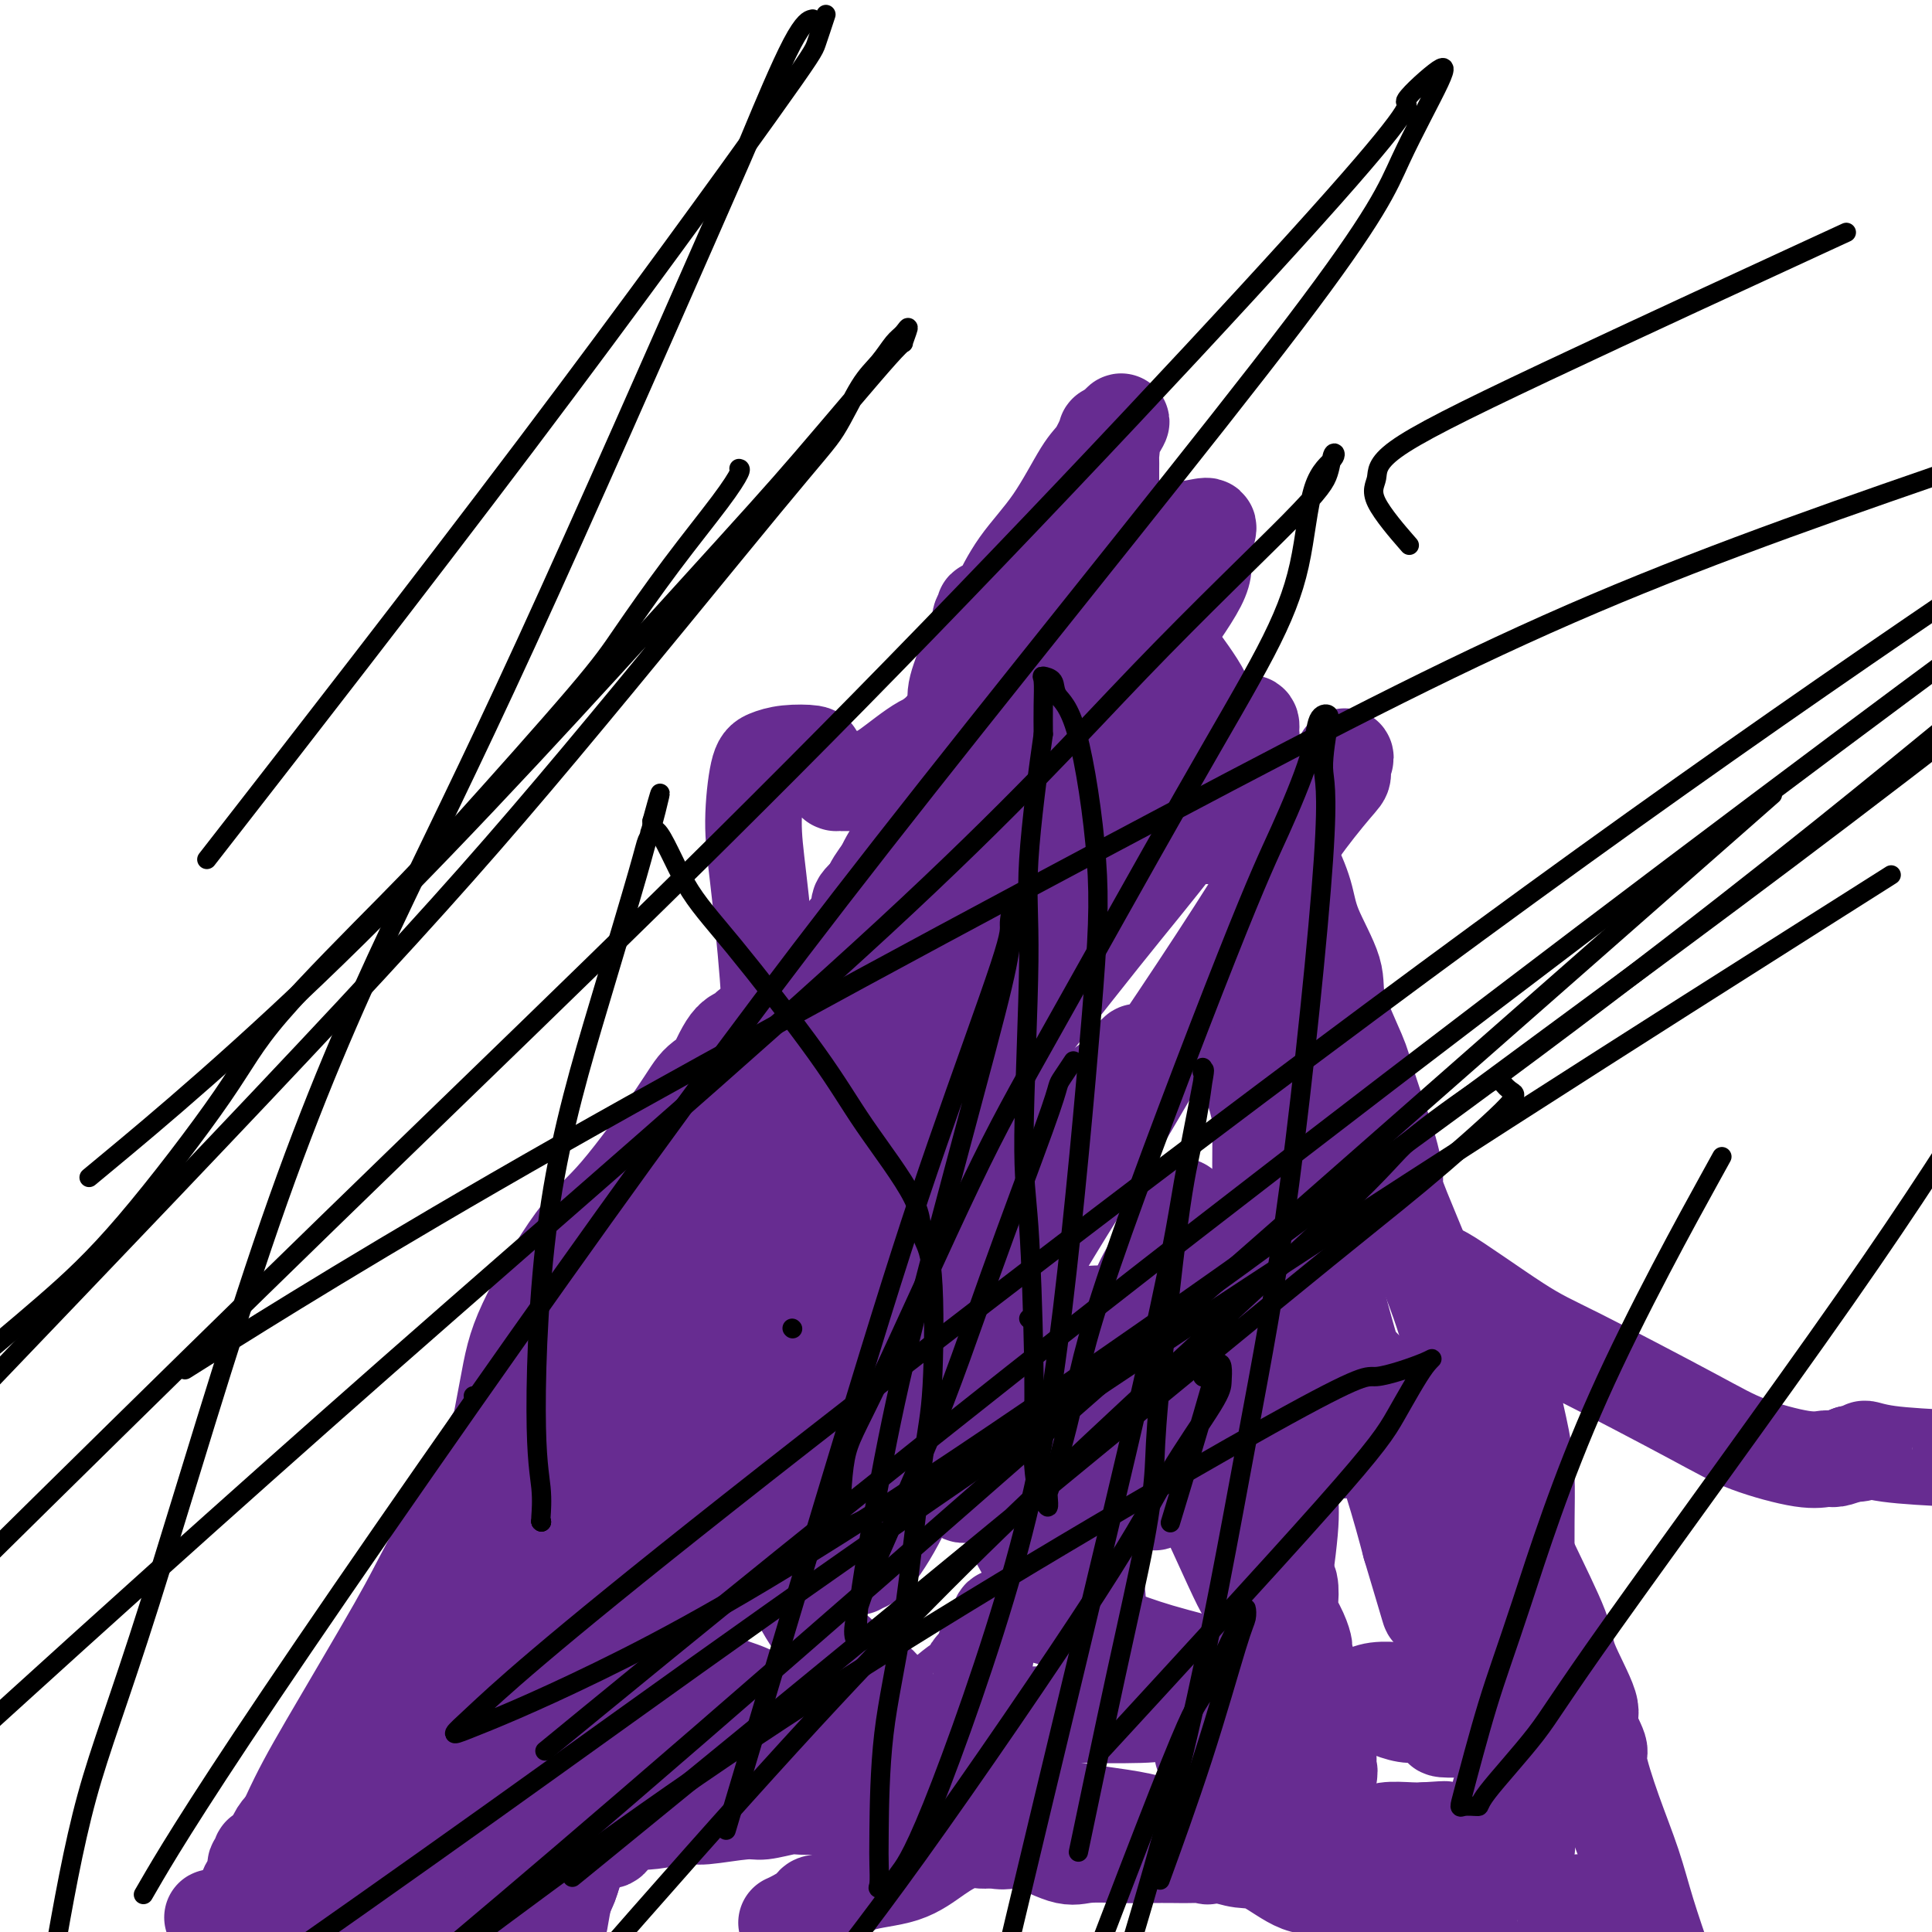<svg viewBox='0 0 400 400' version='1.1' xmlns='http://www.w3.org/2000/svg' xmlns:xlink='http://www.w3.org/1999/xlink'><g fill='none' stroke='#672C91' stroke-width='20' stroke-linecap='round' stroke-linejoin='round'><path d='M186,169c0.015,0.371 0.029,0.742 0,1c-0.029,0.258 -0.103,0.401 0,1c0.103,0.599 0.382,1.652 0,3c-0.382,1.348 -1.426,2.991 -2,4c-0.574,1.009 -0.677,1.383 -1,2c-0.323,0.617 -0.865,1.478 -1,2c-0.135,0.522 0.137,0.706 0,1c-0.137,0.294 -0.683,0.700 -1,1c-0.317,0.300 -0.406,0.495 -1,1c-0.594,0.505 -1.692,1.320 -2,2c-0.308,0.680 0.175,1.223 0,2c-0.175,0.777 -1.009,1.786 -2,3c-0.991,1.214 -2.140,2.633 -3,4c-0.860,1.367 -1.430,2.684 -2,4'/><path d='M171,200c-3.133,5.740 -3.465,4.591 -4,5c-0.535,0.409 -1.274,2.377 -3,5c-1.726,2.623 -4.438,5.903 -6,8c-1.562,2.097 -1.972,3.013 -3,5c-1.028,1.987 -2.673,5.046 -4,7c-1.327,1.954 -2.337,2.804 -3,4c-0.663,1.196 -0.978,2.739 -2,5c-1.022,2.261 -2.749,5.241 -4,7c-1.251,1.759 -2.026,2.296 -3,4c-0.974,1.704 -2.146,4.574 -3,6c-0.854,1.426 -1.389,1.408 -2,3c-0.611,1.592 -1.299,4.795 -2,7c-0.701,2.205 -1.416,3.413 -2,5c-0.584,1.587 -1.036,3.552 -2,5c-0.964,1.448 -2.439,2.377 -3,3c-0.561,0.623 -0.207,0.940 -1,2c-0.793,1.060 -2.732,2.864 -4,4c-1.268,1.136 -1.864,1.602 -3,3c-1.136,1.398 -2.812,3.726 -4,5c-1.188,1.274 -1.890,1.494 -3,3c-1.110,1.506 -2.630,4.299 -4,6c-1.370,1.701 -2.592,2.310 -4,4c-1.408,1.690 -3.004,4.460 -4,6c-0.996,1.540 -1.391,1.848 -2,3c-0.609,1.152 -1.430,3.147 -2,4c-0.570,0.853 -0.887,0.566 -1,1c-0.113,0.434 -0.020,1.591 0,2c0.020,0.409 -0.033,0.072 0,0c0.033,-0.072 0.152,0.122 0,0c-0.152,-0.122 -0.576,-0.561 -1,-1'/><path d='M92,321c-5.570,6.808 -1.495,1.329 0,-1c1.495,-2.329 0.412,-1.508 0,-1c-0.412,0.508 -0.151,0.703 0,1c0.151,0.297 0.193,0.695 0,1c-0.193,0.305 -0.621,0.518 -1,1c-0.379,0.482 -0.709,1.234 -1,2c-0.291,0.766 -0.543,1.545 -1,2c-0.457,0.455 -1.117,0.586 -2,2c-0.883,1.414 -1.987,4.109 -3,6c-1.013,1.891 -1.934,2.976 -3,5c-1.066,2.024 -2.278,4.988 -3,7c-0.722,2.012 -0.954,3.073 -2,5c-1.046,1.927 -2.907,4.719 -4,6c-1.093,1.281 -1.420,1.050 -2,2c-0.580,0.950 -1.413,3.081 -2,4c-0.587,0.919 -0.928,0.625 -1,1c-0.072,0.375 0.125,1.420 0,2c-0.125,0.580 -0.572,0.695 -1,1c-0.428,0.305 -0.837,0.802 -1,1c-0.163,0.198 -0.082,0.099 0,0'/><path d='M65,368c-4.133,7.373 -0.967,2.307 0,1c0.967,-1.307 -0.266,1.145 -1,2c-0.734,0.855 -0.969,0.112 -1,0c-0.031,-0.112 0.143,0.406 0,1c-0.143,0.594 -0.603,1.262 -1,2c-0.397,0.738 -0.732,1.544 -1,2c-0.268,0.456 -0.471,0.561 -1,1c-0.529,0.439 -1.385,1.213 -2,2c-0.615,0.787 -0.988,1.587 -1,2c-0.012,0.413 0.338,0.441 0,1c-0.338,0.559 -1.362,1.651 -2,2c-0.638,0.349 -0.889,-0.046 -1,0c-0.111,0.046 -0.083,0.531 0,1c0.083,0.469 0.219,0.922 0,1c-0.219,0.078 -0.793,-0.219 -1,0c-0.207,0.219 -0.045,0.954 0,1c0.045,0.046 -0.025,-0.597 0,0c0.025,0.597 0.147,2.433 0,3c-0.147,0.567 -0.561,-0.136 -1,0c-0.439,0.136 -0.902,1.111 -1,2c-0.098,0.889 0.170,1.691 0,2c-0.170,0.309 -0.777,0.125 -1,0c-0.223,-0.125 -0.064,-0.191 0,0c0.064,0.191 0.031,0.639 0,1c-0.031,0.361 -0.061,0.635 0,1c0.061,0.365 0.212,0.819 0,1c-0.212,0.181 -0.788,0.087 -1,0c-0.212,-0.087 -0.061,-0.168 0,0c0.061,0.168 0.030,0.584 0,1'/><path d='M49,398c-2.489,4.889 -0.711,2.111 0,1c0.711,-1.111 0.356,-0.556 0,0'/><path d='M50,399c0.000,0.081 0.000,0.162 0,0c-0.000,-0.162 -0.000,-0.568 0,-1c0.000,-0.432 0.000,-0.890 0,-1c-0.000,-0.110 -0.002,0.128 0,0c0.002,-0.128 0.006,-0.621 0,-1c-0.006,-0.379 -0.022,-0.642 0,-1c0.022,-0.358 0.083,-0.809 0,-1c-0.083,-0.191 -0.308,-0.120 0,0c0.308,0.120 1.149,0.290 3,-3c1.851,-3.290 4.711,-10.040 7,-15c2.289,-4.960 4.005,-8.131 8,-15c3.995,-6.869 10.268,-17.436 14,-24c3.732,-6.564 4.922,-9.126 7,-13c2.078,-3.874 5.043,-9.059 7,-13c1.957,-3.941 2.907,-6.638 4,-9c1.093,-2.362 2.329,-4.388 5,-8c2.671,-3.612 6.778,-8.809 9,-12c2.222,-3.191 2.559,-4.375 4,-7c1.441,-2.625 3.987,-6.690 5,-8c1.013,-1.310 0.493,0.135 2,-2c1.507,-2.135 5.041,-7.851 8,-11c2.959,-3.149 5.343,-3.733 8,-7c2.657,-3.267 5.588,-9.218 8,-13c2.412,-3.782 4.306,-5.395 6,-7c1.694,-1.605 3.187,-3.201 4,-4c0.813,-0.799 0.947,-0.800 1,-1c0.053,-0.200 0.027,-0.600 0,-1'/><path d='M160,221c9.219,-13.033 2.267,-5.117 0,-3c-2.267,2.117 0.153,-1.566 2,-4c1.847,-2.434 3.123,-3.619 4,-5c0.877,-1.381 1.354,-2.959 2,-4c0.646,-1.041 1.459,-1.546 2,-2c0.541,-0.454 0.808,-0.856 1,-1c0.192,-0.144 0.307,-0.028 1,0c0.693,0.028 1.964,-0.031 3,0c1.036,0.031 1.837,0.152 4,0c2.163,-0.152 5.687,-0.577 8,-1c2.313,-0.423 3.415,-0.846 4,-1c0.585,-0.154 0.654,-0.040 1,0c0.346,0.040 0.969,0.007 1,0c0.031,-0.007 -0.531,0.012 -1,0c-0.469,-0.012 -0.847,-0.056 -1,0c-0.153,0.056 -0.082,0.212 0,0c0.082,-0.212 0.176,-0.793 0,-1c-0.176,-0.207 -0.623,-0.042 -1,0c-0.377,0.042 -0.685,-0.040 -1,0c-0.315,0.040 -0.636,0.203 -1,0c-0.364,-0.203 -0.770,-0.771 -1,-1c-0.230,-0.229 -0.284,-0.118 -1,0c-0.716,0.118 -2.092,0.241 -3,0c-0.908,-0.241 -1.346,-0.848 -2,-1c-0.654,-0.152 -1.522,0.151 -2,0c-0.478,-0.151 -0.565,-0.758 -1,-1c-0.435,-0.242 -1.217,-0.121 -2,0'/><path d='M176,196c-2.545,-0.637 -1.406,-0.230 -1,0c0.406,0.230 0.079,0.282 0,0c-0.079,-0.282 0.088,-0.898 0,-1c-0.088,-0.102 -0.432,0.309 0,0c0.432,-0.309 1.639,-1.339 2,-2c0.361,-0.661 -0.125,-0.952 0,-1c0.125,-0.048 0.861,0.146 1,0c0.139,-0.146 -0.317,-0.632 0,-1c0.317,-0.368 1.408,-0.620 2,-1c0.592,-0.380 0.684,-0.890 1,-1c0.316,-0.110 0.855,0.178 1,0c0.145,-0.178 -0.106,-0.822 0,-1c0.106,-0.178 0.569,0.111 1,0c0.431,-0.111 0.832,-0.621 1,-1c0.168,-0.379 0.105,-0.627 0,-1c-0.105,-0.373 -0.252,-0.871 0,-1c0.252,-0.129 0.904,0.111 1,0c0.096,-0.111 -0.363,-0.573 0,-1c0.363,-0.427 1.549,-0.821 2,-2c0.451,-1.179 0.167,-3.145 0,-4c-0.167,-0.855 -0.216,-0.600 0,-1c0.216,-0.400 0.698,-1.454 1,-2c0.302,-0.546 0.423,-0.583 1,-1c0.577,-0.417 1.608,-1.215 2,-2c0.392,-0.785 0.144,-1.558 0,-3c-0.144,-1.442 -0.184,-3.555 0,-5c0.184,-1.445 0.592,-2.223 1,-3'/><path d='M192,161c0.769,-3.885 0.192,-3.096 0,-3c-0.192,0.096 0.000,-0.500 0,-1c-0.000,-0.500 -0.192,-0.904 0,-1c0.192,-0.096 0.770,0.115 1,0c0.230,-0.115 0.114,-0.556 0,-1c-0.114,-0.444 -0.224,-0.889 0,-1c0.224,-0.111 0.782,0.114 1,0c0.218,-0.114 0.097,-0.567 0,-1c-0.097,-0.433 -0.170,-0.847 0,-1c0.170,-0.153 0.581,-0.044 1,0c0.419,0.044 0.844,0.023 1,0c0.156,-0.023 0.042,-0.047 0,0c-0.042,0.047 -0.011,0.167 0,0c0.011,-0.167 0.003,-0.619 0,-1c-0.003,-0.381 -0.002,-0.690 0,-1'/><path d='M196,150c0.864,-1.950 1.023,-1.324 1,-1c-0.023,0.324 -0.229,0.345 0,0c0.229,-0.345 0.892,-1.055 1,-2c0.108,-0.945 -0.339,-2.124 0,-4c0.339,-1.876 1.464,-4.448 2,-6c0.536,-1.552 0.482,-2.082 1,-3c0.518,-0.918 1.607,-2.222 2,-3c0.393,-0.778 0.091,-1.031 0,-1c-0.091,0.031 0.029,0.344 0,0c-0.029,-0.344 -0.206,-1.345 0,-2c0.206,-0.655 0.794,-0.964 1,-1c0.206,-0.036 0.028,0.202 0,0c-0.028,-0.202 0.093,-0.845 0,-1c-0.093,-0.155 -0.400,0.176 0,0c0.400,-0.176 1.507,-0.859 2,-1c0.493,-0.141 0.372,0.260 1,-1c0.628,-1.260 2.004,-4.181 4,-7c1.996,-2.819 4.611,-5.536 7,-9c2.389,-3.464 4.553,-7.674 6,-10c1.447,-2.326 2.178,-2.767 3,-4c0.822,-1.233 1.736,-3.258 2,-4c0.264,-0.742 -0.121,-0.200 0,0c0.121,0.200 0.749,0.057 1,0c0.251,-0.057 0.126,-0.029 0,0'/><path d='M230,90c4.177,-5.683 1.119,-0.890 0,1c-1.119,1.890 -0.300,0.876 0,1c0.300,0.124 0.080,1.387 0,2c-0.080,0.613 -0.022,0.575 0,1c0.022,0.425 0.006,1.314 0,2c-0.006,0.686 -0.002,1.169 0,2c0.002,0.831 0.003,2.011 0,3c-0.003,0.989 -0.011,1.788 0,3c0.011,1.212 0.040,2.838 0,4c-0.040,1.162 -0.148,1.861 0,3c0.148,1.139 0.553,2.719 1,4c0.447,1.281 0.936,2.263 2,4c1.064,1.737 2.703,4.230 4,6c1.297,1.770 2.252,2.816 3,4c0.748,1.184 1.288,2.507 3,5c1.712,2.493 4.594,6.156 6,9c1.406,2.844 1.335,4.867 2,7c0.665,2.133 2.065,4.374 3,6c0.935,1.626 1.405,2.637 2,4c0.595,1.363 1.317,3.078 2,4c0.683,0.922 1.328,1.049 2,2c0.672,0.951 1.371,2.725 2,4c0.629,1.275 1.189,2.052 2,3c0.811,0.948 1.874,2.068 3,4c1.126,1.932 2.316,4.678 3,7c0.684,2.322 0.864,4.222 2,7c1.136,2.778 3.230,6.435 4,9c0.770,2.565 0.217,4.038 1,7c0.783,2.962 2.903,7.413 4,10c1.097,2.587 1.171,3.311 2,6c0.829,2.689 2.415,7.345 4,12'/><path d='M287,236c3.127,10.467 0.945,7.635 2,11c1.055,3.365 5.346,12.926 8,20c2.654,7.074 3.671,11.659 5,16c1.329,4.341 2.968,8.438 5,14c2.032,5.562 4.455,12.590 6,17c1.545,4.410 2.212,6.204 4,10c1.788,3.796 4.697,9.595 6,13c1.303,3.405 0.998,4.415 2,7c1.002,2.585 3.310,6.746 4,9c0.690,2.254 -0.237,2.602 0,4c0.237,1.398 1.637,3.845 2,5c0.363,1.155 -0.312,1.017 0,3c0.312,1.983 1.609,6.088 3,10c1.391,3.912 2.874,7.630 4,11c1.126,3.370 1.893,6.391 3,10c1.107,3.609 2.553,7.804 4,12'/><path d='M338,397c0.171,0.196 0.342,0.392 0,0c-0.342,-0.392 -1.195,-1.373 -2,-2c-0.805,-0.627 -1.560,-0.900 -2,-1c-0.440,-0.100 -0.564,-0.026 -1,0c-0.436,0.026 -1.182,0.006 -2,0c-0.818,-0.006 -1.707,0.002 -2,0c-0.293,-0.002 0.010,-0.014 0,0c-0.010,0.014 -0.332,0.055 -1,0c-0.668,-0.055 -1.682,-0.207 -2,0c-0.318,0.207 0.058,0.772 0,1c-0.058,0.228 -0.551,0.117 -1,0c-0.449,-0.117 -0.854,-0.242 -1,0c-0.146,0.242 -0.033,0.850 0,1c0.033,0.150 -0.015,-0.157 0,0c0.015,0.157 0.092,0.778 0,1c-0.092,0.222 -0.355,0.045 -1,0c-0.645,-0.045 -1.672,0.042 -2,0c-0.328,-0.042 0.045,-0.214 -1,0c-1.045,0.214 -3.507,0.813 -5,1c-1.493,0.187 -2.018,-0.038 -5,0c-2.982,0.038 -8.419,0.340 -12,0c-3.581,-0.340 -5.304,-1.321 -8,-2c-2.696,-0.679 -6.366,-1.057 -9,-2c-2.634,-0.943 -4.233,-2.453 -6,-3c-1.767,-0.547 -3.701,-0.133 -6,-1c-2.299,-0.867 -4.961,-3.017 -7,-4c-2.039,-0.983 -3.454,-0.800 -5,-1c-1.546,-0.200 -3.224,-0.785 -4,-1c-0.776,-0.215 -0.650,-0.062 -1,0c-0.350,0.062 -1.175,0.031 -2,0'/><path d='M250,384c-7.672,-2.166 -2.851,-0.580 -1,0c1.851,0.580 0.732,0.156 0,0c-0.732,-0.156 -1.077,-0.043 -2,0c-0.923,0.043 -2.423,0.015 -4,0c-1.577,-0.015 -3.230,-0.016 -5,0c-1.770,0.016 -3.658,0.050 -6,0c-2.342,-0.050 -5.137,-0.184 -7,0c-1.863,0.184 -2.793,0.688 -5,0c-2.207,-0.688 -5.691,-2.566 -8,-3c-2.309,-0.434 -3.445,0.577 -6,0c-2.555,-0.577 -6.530,-2.743 -10,-4c-3.470,-1.257 -6.435,-1.604 -9,-2c-2.565,-0.396 -4.729,-0.839 -7,-1c-2.271,-0.161 -4.650,-0.039 -6,0c-1.350,0.039 -1.672,-0.005 -3,0c-1.328,0.005 -3.662,0.058 -5,0c-1.338,-0.058 -1.680,-0.227 -3,0c-1.320,0.227 -3.617,0.849 -5,1c-1.383,0.151 -1.850,-0.170 -4,0c-2.150,0.170 -5.982,0.830 -8,1c-2.018,0.170 -2.220,-0.151 -4,0c-1.780,0.151 -5.136,0.772 -7,1c-1.864,0.228 -2.235,0.061 -3,0c-0.765,-0.061 -1.926,-0.017 -4,0c-2.074,0.017 -5.063,0.005 -7,0c-1.937,-0.005 -2.821,-0.004 -5,0c-2.179,0.004 -5.653,0.009 -8,0c-2.347,-0.009 -3.567,-0.033 -5,0c-1.433,0.033 -3.078,0.124 -4,0c-0.922,-0.124 -1.121,-0.464 -2,0c-0.879,0.464 -2.440,1.732 -4,3'/><path d='M93,380c-1.404,0.540 -1.915,0.389 -3,1c-1.085,0.611 -2.745,1.984 -4,3c-1.255,1.016 -2.105,1.677 -3,2c-0.895,0.323 -1.833,0.310 -4,1c-2.167,0.690 -5.561,2.084 -7,3c-1.439,0.916 -0.922,1.356 -2,2c-1.078,0.644 -3.752,1.493 -5,2c-1.248,0.507 -1.070,0.672 -2,1c-0.930,0.328 -2.969,0.820 -4,1c-1.031,0.180 -1.054,0.047 -2,0c-0.946,-0.047 -2.816,-0.009 -4,0c-1.184,0.009 -1.683,-0.012 -2,0c-0.317,0.012 -0.454,0.056 -1,0c-0.546,-0.056 -1.502,-0.211 -2,0c-0.498,0.211 -0.538,0.788 -1,1c-0.462,0.212 -1.347,0.058 -2,0c-0.653,-0.058 -1.073,-0.019 -1,0c0.073,0.019 0.641,0.020 1,0c0.359,-0.020 0.510,-0.059 1,0c0.490,0.059 1.320,0.216 2,0c0.680,-0.216 1.210,-0.806 2,-1c0.790,-0.194 1.839,0.009 3,0c1.161,-0.009 2.435,-0.229 5,0c2.565,0.229 6.421,0.908 9,1c2.579,0.092 3.880,-0.402 9,0c5.120,0.402 14.060,1.701 23,3'/><path d='M163,398c-0.137,0.060 -0.273,0.120 0,0c0.273,-0.120 0.956,-0.421 2,-1c1.044,-0.579 2.448,-1.438 3,-2c0.552,-0.562 0.253,-0.828 1,-1c0.747,-0.172 2.541,-0.250 4,-1c1.459,-0.750 2.585,-2.171 5,-3c2.415,-0.829 6.121,-1.065 9,-2c2.879,-0.935 4.933,-2.571 7,-4c2.067,-1.429 4.148,-2.653 6,-3c1.852,-0.347 3.474,0.183 4,0c0.526,-0.183 -0.045,-1.078 0,-2c0.045,-0.922 0.704,-1.871 1,-2c0.296,-0.129 0.227,0.562 0,0c-0.227,-0.562 -0.612,-2.376 -1,-3c-0.388,-0.624 -0.778,-0.056 -3,-1c-2.222,-0.944 -6.278,-3.399 -10,-5c-3.722,-1.601 -7.112,-2.348 -14,-5c-6.888,-2.652 -17.274,-7.208 -24,-10c-6.726,-2.792 -9.791,-3.820 -14,-5c-4.209,-1.180 -9.561,-2.513 -13,-3c-3.439,-0.487 -4.964,-0.127 -7,0c-2.036,0.127 -4.584,0.022 -7,0c-2.416,-0.022 -4.700,0.039 -6,0c-1.300,-0.039 -1.616,-0.177 -4,0c-2.384,0.177 -6.835,0.671 -9,1c-2.165,0.329 -2.044,0.494 -3,1c-0.956,0.506 -2.988,1.354 -4,2c-1.012,0.646 -1.003,1.091 -2,2c-0.997,0.909 -2.999,2.283 -4,3c-1.001,0.717 -1.000,0.776 -2,2c-1.000,1.224 -3.000,3.612 -5,6'/><path d='M73,362c-3.275,3.301 -1.462,3.554 -1,4c0.462,0.446 -0.426,1.086 -1,2c-0.574,0.914 -0.832,2.102 -1,3c-0.168,0.898 -0.245,1.506 0,2c0.245,0.494 0.813,0.873 1,1c0.187,0.127 -0.007,0.001 0,0c0.007,-0.001 0.213,0.123 1,0c0.787,-0.123 2.153,-0.494 3,-1c0.847,-0.506 1.173,-1.146 2,-2c0.827,-0.854 2.154,-1.921 3,-3c0.846,-1.079 1.211,-2.168 3,-6c1.789,-3.832 5.000,-10.405 7,-15c2.000,-4.595 2.787,-7.211 4,-12c1.213,-4.789 2.850,-11.750 4,-16c1.150,-4.250 1.812,-5.788 3,-11c1.188,-5.212 2.902,-14.098 4,-20c1.098,-5.902 1.579,-8.819 4,-14c2.421,-5.181 6.780,-12.624 10,-17c3.220,-4.376 5.299,-5.684 9,-10c3.701,-4.316 9.024,-11.639 12,-16c2.976,-4.361 3.606,-5.761 5,-7c1.394,-1.239 3.551,-2.319 5,-4c1.449,-1.681 2.191,-3.964 3,-5c0.809,-1.036 1.687,-0.826 2,-1c0.313,-0.174 0.062,-0.732 0,-1c-0.062,-0.268 0.066,-0.247 0,0c-0.066,0.247 -0.325,0.720 -1,1c-0.675,0.280 -1.764,0.366 -3,2c-1.236,1.634 -2.618,4.817 -4,8'/><path d='M147,224c-2.240,3.043 -3.840,5.151 -5,7c-1.160,1.849 -1.878,3.439 -4,10c-2.122,6.561 -5.646,18.092 -9,26c-3.354,7.908 -6.538,12.192 -12,23c-5.462,10.808 -13.201,28.141 -19,40c-5.799,11.859 -9.657,18.246 -15,29c-5.343,10.754 -12.172,25.877 -19,41'/><path d='M67,389c-0.530,1.553 -1.060,3.106 0,0c1.060,-3.106 3.709,-10.872 7,-19c3.291,-8.128 7.224,-16.620 10,-23c2.776,-6.380 4.394,-10.649 6,-14c1.606,-3.351 3.198,-5.785 7,-11c3.802,-5.215 9.814,-13.211 14,-18c4.186,-4.789 6.546,-6.372 12,-11c5.454,-4.628 14.001,-12.301 19,-18c4.999,-5.699 6.449,-9.426 9,-13c2.551,-3.574 6.204,-6.997 8,-9c1.796,-2.003 1.734,-2.586 2,-3c0.266,-0.414 0.858,-0.660 1,-1c0.142,-0.340 -0.168,-0.776 0,-1c0.168,-0.224 0.815,-0.236 1,0c0.185,0.236 -0.090,0.720 0,1c0.090,0.280 0.545,0.355 0,1c-0.545,0.645 -2.091,1.861 -3,3c-0.909,1.139 -1.182,2.203 -3,6c-1.818,3.797 -5.180,10.328 -7,14c-1.820,3.672 -2.098,4.484 -6,11c-3.902,6.516 -11.427,18.736 -17,27c-5.573,8.264 -9.193,12.571 -18,26c-8.807,13.429 -22.802,35.980 -33,53c-10.198,17.020 -16.599,28.510 -23,40'/><path d='M73,394c-1.055,1.454 -2.109,2.908 0,0c2.109,-2.908 7.382,-10.180 14,-17c6.618,-6.820 14.579,-13.190 20,-18c5.421,-4.810 8.300,-8.059 12,-11c3.700,-2.941 8.220,-5.572 10,-7c1.780,-1.428 0.818,-1.652 1,-2c0.182,-0.348 1.507,-0.820 2,-1c0.493,-0.180 0.154,-0.067 0,0c-0.154,0.067 -0.122,0.089 0,0c0.122,-0.089 0.336,-0.290 0,0c-0.336,0.290 -1.221,1.071 -3,2c-1.779,0.929 -4.452,2.007 -6,3c-1.548,0.993 -1.972,1.903 -4,4c-2.028,2.097 -5.659,5.382 -8,8c-2.341,2.618 -3.390,4.568 -7,9c-3.610,4.432 -9.780,11.347 -14,16c-4.220,4.653 -6.492,7.044 -9,10c-2.508,2.956 -5.254,6.478 -8,10'/><path d='M78,399c-1.724,1.214 -3.448,2.427 0,0c3.448,-2.427 12.068,-8.496 18,-12c5.932,-3.504 9.177,-4.443 13,-6c3.823,-1.557 8.226,-3.734 12,-5c3.774,-1.266 6.920,-1.623 8,-2c1.080,-0.377 0.094,-0.774 0,-1c-0.094,-0.226 0.703,-0.280 1,0c0.297,0.280 0.096,0.895 0,1c-0.096,0.105 -0.085,-0.301 0,0c0.085,0.301 0.244,1.311 0,2c-0.244,0.689 -0.891,1.059 -1,1c-0.109,-0.059 0.318,-0.548 0,0c-0.318,0.548 -1.382,2.133 -2,3c-0.618,0.867 -0.789,1.017 -1,1c-0.211,-0.017 -0.461,-0.199 -1,0c-0.539,0.199 -1.365,0.781 -2,1c-0.635,0.219 -1.077,0.075 -2,0c-0.923,-0.075 -2.328,-0.079 -3,0c-0.672,0.079 -0.613,0.243 -2,0c-1.387,-0.243 -4.221,-0.891 -6,-1c-1.779,-0.109 -2.505,0.322 -4,0c-1.495,-0.322 -3.760,-1.398 -5,-2c-1.240,-0.602 -1.456,-0.729 -2,-1c-0.544,-0.271 -1.416,-0.686 -2,-1c-0.584,-0.314 -0.881,-0.527 -1,-1c-0.119,-0.473 -0.061,-1.207 0,-2c0.061,-0.793 0.124,-1.646 0,-2c-0.124,-0.354 -0.435,-0.208 0,-1c0.435,-0.792 1.617,-2.521 2,-3c0.383,-0.479 -0.033,0.292 0,0c0.033,-0.292 0.517,-1.646 1,-3'/><path d='M99,365c0.285,-2.100 -0.003,-1.351 0,-1c0.003,0.351 0.298,0.304 1,0c0.702,-0.304 1.813,-0.866 2,-1c0.187,-0.134 -0.549,0.161 0,0c0.549,-0.161 2.384,-0.779 3,-1c0.616,-0.221 0.014,-0.045 1,0c0.986,0.045 3.559,-0.040 5,0c1.441,0.040 1.749,0.207 4,0c2.251,-0.207 6.445,-0.788 9,-1c2.555,-0.212 3.471,-0.057 6,0c2.529,0.057 6.672,0.015 9,0c2.328,-0.015 2.843,-0.004 4,0c1.157,0.004 2.957,0.001 4,0c1.043,-0.001 1.330,-0.000 2,0c0.670,0.000 1.723,0.000 2,0c0.277,-0.000 -0.221,-0.000 0,0c0.221,0.000 1.163,0.000 2,0c0.837,-0.000 1.571,-0.000 2,0c0.429,0.000 0.553,-0.000 1,0c0.447,0.000 1.215,0.000 2,0c0.785,-0.000 1.585,-0.000 2,0c0.415,0.000 0.444,0.000 1,0c0.556,-0.000 1.641,-0.000 2,0c0.359,0.000 -0.006,0.001 1,0c1.006,-0.001 3.384,-0.003 5,0c1.616,0.003 2.470,0.012 4,0c1.530,-0.012 3.736,-0.045 5,0c1.264,0.045 1.586,0.167 3,0c1.414,-0.167 3.919,-0.622 5,-1c1.081,-0.378 0.737,-0.679 2,-1c1.263,-0.321 4.131,-0.660 7,-1'/><path d='M195,358c14.066,-0.514 4.230,0.202 2,0c-2.230,-0.202 3.147,-1.322 6,-2c2.853,-0.678 3.183,-0.913 4,-1c0.817,-0.087 2.121,-0.025 4,0c1.879,0.025 4.331,0.014 6,0c1.669,-0.014 2.553,-0.032 6,0c3.447,0.032 9.456,0.113 13,0c3.544,-0.113 4.622,-0.422 8,-1c3.378,-0.578 9.056,-1.427 13,-2c3.944,-0.573 6.155,-0.872 10,-1c3.845,-0.128 9.323,-0.087 12,0c2.677,0.087 2.552,0.219 3,0c0.448,-0.219 1.468,-0.791 3,-1c1.532,-0.209 3.574,-0.056 4,0c0.426,0.056 -0.764,0.015 0,0c0.764,-0.015 3.483,-0.004 5,0c1.517,0.004 1.833,0.000 3,0c1.167,-0.000 3.185,0.003 4,0c0.815,-0.003 0.428,-0.012 1,0c0.572,0.012 2.103,0.045 3,0c0.897,-0.045 1.161,-0.167 2,0c0.839,0.167 2.253,0.623 3,1c0.747,0.377 0.827,0.676 1,1c0.173,0.324 0.439,0.675 1,1c0.561,0.325 1.418,0.626 2,1c0.582,0.374 0.888,0.821 1,1c0.112,0.179 0.030,0.089 0,0c-0.030,-0.089 -0.008,-0.178 0,0c0.008,0.178 0.002,0.622 0,1c-0.002,0.378 -0.001,0.689 0,1'/><path d='M315,357c0.795,1.155 0.284,1.041 0,1c-0.284,-0.041 -0.339,-0.011 -1,0c-0.661,0.011 -1.926,0.001 -3,0c-1.074,-0.001 -1.957,0.006 -3,0c-1.043,-0.006 -2.245,-0.025 -4,0c-1.755,0.025 -4.062,0.095 -5,0c-0.938,-0.095 -0.506,-0.356 -1,-1c-0.494,-0.644 -1.914,-1.670 -3,-2c-1.086,-0.330 -1.839,0.037 -3,0c-1.161,-0.037 -2.731,-0.478 -4,-1c-1.269,-0.522 -2.238,-1.127 -6,-2c-3.762,-0.873 -10.318,-2.015 -15,-3c-4.682,-0.985 -7.490,-1.811 -12,-3c-4.510,-1.189 -10.723,-2.739 -15,-4c-4.277,-1.261 -6.617,-2.232 -9,-3c-2.383,-0.768 -4.810,-1.331 -7,-2c-2.190,-0.669 -4.145,-1.443 -6,-2c-1.855,-0.557 -3.610,-0.898 -5,-1c-1.390,-0.102 -2.414,0.036 -3,0c-0.586,-0.036 -0.734,-0.246 -1,0c-0.266,0.246 -0.649,0.949 -1,1c-0.351,0.051 -0.668,-0.550 -1,0c-0.332,0.550 -0.677,2.252 -1,3c-0.323,0.748 -0.622,0.543 -1,1c-0.378,0.457 -0.833,1.576 -1,2c-0.167,0.424 -0.045,0.153 0,0c0.045,-0.153 0.013,-0.186 0,0c-0.013,0.186 -0.006,0.593 0,1'/><path d='M204,342c-0.400,1.265 0.100,0.929 0,1c-0.100,0.071 -0.801,0.549 -1,1c-0.199,0.451 0.103,0.876 0,1c-0.103,0.124 -0.611,-0.052 -1,0c-0.389,0.052 -0.659,0.333 -1,1c-0.341,0.667 -0.754,1.722 -1,2c-0.246,0.278 -0.325,-0.219 -2,1c-1.675,1.219 -4.945,4.154 -7,6c-2.055,1.846 -2.893,2.601 -5,4c-2.107,1.399 -5.482,3.440 -7,5c-1.518,1.560 -1.180,2.638 -2,3c-0.820,0.362 -2.797,0.007 -4,0c-1.203,-0.007 -1.631,0.334 -2,0c-0.369,-0.334 -0.680,-1.343 -1,-2c-0.320,-0.657 -0.650,-0.961 -1,-1c-0.350,-0.039 -0.720,0.186 -1,0c-0.280,-0.186 -0.470,-0.781 -1,-1c-0.530,-0.219 -1.400,-0.060 -2,0c-0.600,0.060 -0.930,0.020 -1,0c-0.070,-0.020 0.121,-0.019 0,0c-0.121,0.019 -0.554,0.056 -1,0c-0.446,-0.056 -0.904,-0.204 -1,0c-0.096,0.204 0.170,0.761 0,1c-0.170,0.239 -0.778,0.159 -1,0c-0.222,-0.159 -0.060,-0.396 0,0c0.060,0.396 0.018,1.427 0,2c-0.018,0.573 -0.013,0.690 0,1c0.013,0.310 0.034,0.815 0,1c-0.034,0.185 -0.125,0.050 0,0c0.125,-0.050 0.464,-0.014 1,0c0.536,0.014 1.268,0.007 2,0'/><path d='M164,368c0.527,0.436 0.345,-0.475 1,-1c0.655,-0.525 2.145,-0.666 3,-1c0.855,-0.334 1.073,-0.861 3,-1c1.927,-0.139 5.561,0.111 8,0c2.439,-0.111 3.681,-0.583 8,0c4.319,0.583 11.715,2.222 17,4c5.285,1.778 8.461,3.695 14,5c5.539,1.305 13.442,1.997 18,3c4.558,1.003 5.771,2.318 8,3c2.229,0.682 5.475,0.733 7,1c1.525,0.267 1.330,0.751 2,1c0.670,0.249 2.207,0.263 3,0c0.793,-0.263 0.843,-0.802 1,-1c0.157,-0.198 0.421,-0.053 1,0c0.579,0.053 1.473,0.014 2,0c0.527,-0.014 0.687,-0.004 1,0c0.313,0.004 0.779,0.001 1,0c0.221,-0.001 0.196,-0.001 1,0c0.804,0.001 2.437,0.001 3,0c0.563,-0.001 0.055,-0.004 0,0c-0.055,0.004 0.344,0.015 1,0c0.656,-0.015 1.570,-0.057 2,0c0.430,0.057 0.374,0.211 1,0c0.626,-0.211 1.932,-0.788 3,-1c1.068,-0.212 1.897,-0.061 3,0c1.103,0.061 2.480,0.030 3,0c0.520,-0.030 0.184,-0.061 1,0c0.816,0.061 2.786,0.212 4,0c1.214,-0.212 1.673,-0.788 3,-1c1.327,-0.212 3.522,-0.061 5,0c1.478,0.061 2.239,0.030 3,0'/><path d='M295,379c6.659,-0.467 3.808,-0.136 3,0c-0.808,0.136 0.429,0.075 1,0c0.571,-0.075 0.477,-0.164 1,0c0.523,0.164 1.665,0.580 2,1c0.335,0.420 -0.135,0.845 0,1c0.135,0.155 0.876,0.042 1,0c0.124,-0.042 -0.370,-0.012 0,0c0.370,0.012 1.605,0.007 2,0c0.395,-0.007 -0.049,-0.017 0,0c0.049,0.017 0.591,0.060 1,0c0.409,-0.060 0.686,-0.222 1,0c0.314,0.222 0.664,0.830 1,1c0.336,0.170 0.658,-0.098 1,0c0.342,0.098 0.703,0.563 1,1c0.297,0.437 0.528,0.847 1,1c0.472,0.153 1.184,0.048 2,0c0.816,-0.048 1.735,-0.039 2,0c0.265,0.039 -0.125,0.109 0,0c0.125,-0.109 0.764,-0.395 1,-1c0.236,-0.605 0.070,-1.528 0,-2c-0.070,-0.472 -0.042,-0.493 0,-1c0.042,-0.507 0.100,-1.499 0,-2c-0.100,-0.501 -0.356,-0.512 -1,-1c-0.644,-0.488 -1.675,-1.455 -2,-2c-0.325,-0.545 0.057,-0.668 0,-1c-0.057,-0.332 -0.551,-0.872 -1,-1c-0.449,-0.128 -0.852,0.158 -1,0c-0.148,-0.158 -0.042,-0.759 0,-1c0.042,-0.241 0.021,-0.120 0,0'/><path d='M311,372c-0.833,-1.162 -0.416,-1.066 0,-1c0.416,0.066 0.833,0.103 1,0c0.167,-0.103 0.086,-0.346 0,-1c-0.086,-0.654 -0.177,-1.718 0,-2c0.177,-0.282 0.622,0.218 1,-1c0.378,-1.218 0.690,-4.153 1,-6c0.310,-1.847 0.619,-2.605 1,-5c0.381,-2.395 0.834,-6.427 1,-8c0.166,-1.573 0.045,-0.687 0,-3c-0.045,-2.313 -0.014,-7.825 0,-11c0.014,-3.175 0.011,-4.014 0,-7c-0.011,-2.986 -0.028,-8.119 0,-12c0.028,-3.881 0.103,-6.508 0,-9c-0.103,-2.492 -0.383,-4.847 -1,-8c-0.617,-3.153 -1.570,-7.105 -2,-9c-0.430,-1.895 -0.338,-1.734 -1,-3c-0.662,-1.266 -2.079,-3.958 -3,-6c-0.921,-2.042 -1.346,-3.432 -2,-5c-0.654,-1.568 -1.537,-3.312 -2,-4c-0.463,-0.688 -0.506,-0.319 -1,-1c-0.494,-0.681 -1.440,-2.413 -2,-3c-0.560,-0.587 -0.735,-0.030 -2,-1c-1.265,-0.970 -3.618,-3.467 -1,-2c2.618,1.467 10.209,6.898 15,10c4.791,3.102 6.782,3.875 13,7c6.218,3.125 16.662,8.604 23,12c6.338,3.396 8.568,4.711 12,6c3.432,1.289 8.064,2.552 11,3c2.936,0.448 4.175,0.082 5,0c0.825,-0.082 1.236,0.119 2,0c0.764,-0.119 1.882,-0.560 3,-1'/><path d='M383,301c3.798,0.036 2.792,-0.875 3,-1c0.208,-0.125 1.631,0.536 5,1c3.369,0.464 8.685,0.732 14,1'/><path d='M249,363c0.070,-0.009 0.141,-0.019 1,0c0.859,0.019 2.508,0.065 3,0c0.492,-0.065 -0.171,-0.242 1,0c1.171,0.242 4.178,0.902 6,1c1.822,0.098 2.459,-0.367 4,0c1.541,0.367 3.985,1.565 5,2c1.015,0.435 0.602,0.106 1,0c0.398,-0.106 1.607,0.010 2,0c0.393,-0.010 -0.031,-0.146 0,0c0.031,0.146 0.515,0.573 1,1'/><path d='M273,367c3.879,0.606 1.575,0.120 1,0c-0.575,-0.120 0.578,0.127 1,0c0.422,-0.127 0.113,-0.627 0,-1c-0.113,-0.373 -0.029,-0.618 0,-1c0.029,-0.382 0.005,-0.902 0,-1c-0.005,-0.098 0.010,0.227 0,0c-0.010,-0.227 -0.045,-1.005 0,-2c0.045,-0.995 0.169,-2.208 0,-3c-0.169,-0.792 -0.633,-1.163 -1,-2c-0.367,-0.837 -0.638,-2.140 -1,-3c-0.362,-0.860 -0.814,-1.278 -1,-2c-0.186,-0.722 -0.106,-1.749 0,-2c0.106,-0.251 0.239,0.275 0,0c-0.239,-0.275 -0.850,-1.349 -1,-2c-0.150,-0.651 0.163,-0.878 0,-2c-0.163,-1.122 -0.800,-3.138 -1,-4c-0.200,-0.862 0.039,-0.571 0,-1c-0.039,-0.429 -0.354,-1.579 -1,-3c-0.646,-1.421 -1.623,-3.112 -2,-4c-0.377,-0.888 -0.154,-0.972 0,-2c0.154,-1.028 0.237,-3.001 0,-4c-0.237,-0.999 -0.796,-1.025 -1,-2c-0.204,-0.975 -0.055,-2.901 0,-4c0.055,-1.099 0.015,-1.373 0,-3c-0.015,-1.627 -0.004,-4.608 0,-7c0.004,-2.392 0.002,-4.196 0,-6'/><path d='M266,306c-0.609,-6.913 -1.630,-10.197 -2,-13c-0.370,-2.803 -0.089,-5.125 0,-7c0.089,-1.875 -0.015,-3.304 0,-6c0.015,-2.696 0.148,-6.658 0,-9c-0.148,-2.342 -0.575,-3.065 -1,-6c-0.425,-2.935 -0.846,-8.081 -1,-11c-0.154,-2.919 -0.042,-3.609 0,-7c0.042,-3.391 0.012,-9.481 0,-13c-0.012,-3.519 -0.007,-4.465 0,-7c0.007,-2.535 0.016,-6.657 0,-9c-0.016,-2.343 -0.057,-2.907 0,-4c0.057,-1.093 0.211,-2.714 0,-4c-0.211,-1.286 -0.789,-2.235 -1,-3c-0.211,-0.765 -0.057,-1.345 0,-2c0.057,-0.655 0.015,-1.387 0,-2c-0.015,-0.613 -0.004,-1.109 0,-2c0.004,-0.891 0.001,-2.178 0,-3c-0.001,-0.822 -0.001,-1.177 0,-3c0.001,-1.823 0.001,-5.112 0,-7c-0.001,-1.888 -0.003,-2.376 0,-4c0.003,-1.624 0.012,-4.384 0,-6c-0.012,-1.616 -0.046,-2.090 0,-3c0.046,-0.910 0.172,-2.258 0,-3c-0.172,-0.742 -0.641,-0.879 -1,-1c-0.359,-0.121 -0.607,-0.225 -1,0c-0.393,0.225 -0.931,0.778 -1,1c-0.069,0.222 0.329,0.112 0,0c-0.329,-0.112 -1.387,-0.226 -2,0c-0.613,0.226 -0.780,0.792 -2,1c-1.220,0.208 -3.491,0.060 -5,0c-1.509,-0.060 -2.254,-0.030 -3,0'/><path d='M246,173c-3.137,-0.162 -3.478,-1.066 -5,-2c-1.522,-0.934 -4.225,-1.899 -5,-3c-0.775,-1.101 0.377,-2.337 0,-3c-0.377,-0.663 -2.283,-0.751 -3,-1c-0.717,-0.249 -0.245,-0.658 0,-1c0.245,-0.342 0.262,-0.617 0,-1c-0.262,-0.383 -0.802,-0.875 -1,-1c-0.198,-0.125 -0.053,0.117 0,0c0.053,-0.117 0.014,-0.593 0,-1c-0.014,-0.407 -0.004,-0.744 0,-1c0.004,-0.256 -0.000,-0.429 0,-1c0.000,-0.571 0.004,-1.538 0,-2c-0.004,-0.462 -0.015,-0.418 0,-1c0.015,-0.582 0.057,-1.791 0,-3c-0.057,-1.209 -0.213,-2.419 0,-3c0.213,-0.581 0.795,-0.533 1,-1c0.205,-0.467 0.033,-1.448 0,-2c-0.033,-0.552 0.071,-0.674 0,-1c-0.071,-0.326 -0.319,-0.856 0,-1c0.319,-0.144 1.205,0.098 2,-1c0.795,-1.098 1.499,-3.538 2,-5c0.501,-1.462 0.800,-1.948 3,-5c2.200,-3.052 6.301,-8.671 8,-12c1.699,-3.329 0.998,-4.367 1,-6c0.002,-1.633 0.709,-3.861 1,-5c0.291,-1.139 0.166,-1.189 -1,-1c-1.166,0.189 -3.374,0.618 -5,1c-1.626,0.382 -2.668,0.718 -4,2c-1.332,1.282 -2.952,3.509 -4,5c-1.048,1.491 -1.524,2.245 -2,3'/><path d='M234,120c-1.554,1.729 -2.440,2.050 -3,3c-0.560,0.950 -0.794,2.528 -1,3c-0.206,0.472 -0.383,-0.163 -1,0c-0.617,0.163 -1.675,1.123 -2,2c-0.325,0.877 0.084,1.669 0,2c-0.084,0.331 -0.661,0.200 -1,0c-0.339,-0.200 -0.441,-0.471 -1,0c-0.559,0.471 -1.575,1.683 -2,2c-0.425,0.317 -0.260,-0.260 -3,3c-2.740,3.260 -8.386,10.357 -13,16c-4.614,5.643 -8.195,9.831 -11,13c-2.805,3.169 -4.834,5.319 -7,8c-2.166,2.681 -4.469,5.892 -6,8c-1.531,2.108 -2.290,3.111 -3,5c-0.710,1.889 -1.371,4.664 -2,6c-0.629,1.336 -1.226,1.234 -2,2c-0.774,0.766 -1.726,2.402 -2,3c-0.274,0.598 0.131,0.159 0,0c-0.131,-0.159 -0.797,-0.036 -1,0c-0.203,0.036 0.058,-0.014 0,1c-0.058,1.014 -0.436,3.092 -1,5c-0.564,1.908 -1.316,3.647 -2,6c-0.684,2.353 -1.302,5.320 -3,10c-1.698,4.680 -4.477,11.071 -6,15c-1.523,3.929 -1.790,5.394 -4,11c-2.210,5.606 -6.364,15.351 -9,21c-2.636,5.649 -3.753,7.202 -6,13c-2.247,5.798 -5.623,15.843 -9,25c-3.377,9.157 -6.755,17.427 -11,29c-4.245,11.573 -9.356,26.449 -15,40c-5.644,13.551 -11.822,25.775 -18,38'/><path d='M86,395c0.104,0.061 0.208,0.122 0,0c-0.208,-0.122 -0.729,-0.427 2,-5c2.729,-4.573 8.707,-13.413 11,-18c2.293,-4.587 0.901,-4.922 11,-19c10.099,-14.078 31.689,-41.899 45,-59c13.311,-17.101 18.344,-23.480 23,-30c4.656,-6.520 8.937,-13.180 13,-20c4.063,-6.820 7.909,-13.800 10,-17c2.091,-3.200 2.427,-2.621 7,-8c4.573,-5.379 13.384,-16.717 20,-25c6.616,-8.283 11.038,-13.513 16,-20c4.962,-6.487 10.465,-14.232 13,-18c2.535,-3.768 2.102,-3.557 2,-4c-0.102,-0.443 0.129,-1.538 0,-2c-0.129,-0.462 -0.616,-0.289 -1,0c-0.384,0.289 -0.666,0.695 -1,1c-0.334,0.305 -0.720,0.509 -1,1c-0.280,0.491 -0.453,1.269 -3,4c-2.547,2.731 -7.467,7.417 -11,11c-3.533,3.583 -5.680,6.064 -9,11c-3.320,4.936 -7.813,12.326 -11,17c-3.187,4.674 -5.069,6.631 -9,13c-3.931,6.369 -9.910,17.148 -17,29c-7.090,11.852 -15.292,24.775 -27,46c-11.708,21.225 -26.922,50.751 -35,67c-8.078,16.249 -9.021,19.221 -11,24c-1.979,4.779 -4.994,11.365 -7,16c-2.006,4.635 -3.003,7.317 -4,10'/><path d='M112,398c-0.384,0.304 -0.768,0.609 0,0c0.768,-0.609 2.688,-2.130 4,-4c1.312,-1.870 2.016,-4.088 3,-7c0.984,-2.912 2.247,-6.518 3,-10c0.753,-3.482 0.996,-6.840 0,-8c-0.996,-1.160 -3.233,-0.120 2,-8c5.233,-7.880 17.935,-24.678 28,-40c10.065,-15.322 17.494,-29.166 26,-44c8.506,-14.834 18.088,-30.658 23,-39c4.912,-8.342 5.155,-9.203 6,-11c0.845,-1.797 2.291,-4.530 3,-6c0.709,-1.470 0.682,-1.676 1,-2c0.318,-0.324 0.981,-0.765 1,-1c0.019,-0.235 -0.604,-0.263 -1,0c-0.396,0.263 -0.563,0.818 -1,2c-0.437,1.182 -1.142,2.991 -2,4c-0.858,1.009 -1.869,1.217 -4,4c-2.131,2.783 -5.384,8.141 -7,11c-1.616,2.859 -1.597,3.220 -3,6c-1.403,2.780 -4.228,7.980 -5,10c-0.772,2.020 0.508,0.859 -1,4c-1.508,3.141 -5.805,10.582 -9,15c-3.195,4.418 -5.289,5.813 -15,20c-9.711,14.187 -27.037,41.166 -38,60c-10.963,18.834 -15.561,29.524 -20,38c-4.439,8.476 -8.720,14.738 -13,21'/><path d='M89,379c-0.123,1.040 -0.246,2.079 0,0c0.246,-2.079 0.861,-7.277 8,-23c7.139,-15.723 20.802,-41.972 30,-59c9.198,-17.028 13.933,-24.837 20,-35c6.067,-10.163 13.468,-22.680 17,-28c3.532,-5.320 3.197,-3.442 3,-3c-0.197,0.442 -0.255,-0.551 0,-1c0.255,-0.449 0.821,-0.354 1,0c0.179,0.354 -0.031,0.965 0,1c0.031,0.035 0.302,-0.508 0,0c-0.302,0.508 -1.177,2.065 -2,3c-0.823,0.935 -1.594,1.247 -2,2c-0.406,0.753 -0.449,1.948 -1,3c-0.551,1.052 -1.612,1.963 -2,3c-0.388,1.037 -0.104,2.200 0,3c0.104,0.800 0.028,1.236 0,2c-0.028,0.764 -0.006,1.855 0,3c0.006,1.145 -0.002,2.344 0,3c0.002,0.656 0.014,0.768 0,1c-0.014,0.232 -0.055,0.584 0,1c0.055,0.416 0.207,0.897 0,1c-0.207,0.103 -0.773,-0.171 -1,0c-0.227,0.171 -0.116,0.787 0,1c0.116,0.213 0.238,0.023 0,0c-0.238,-0.023 -0.834,0.121 -1,0c-0.166,-0.121 0.100,-0.507 0,-1c-0.100,-0.493 -0.565,-1.094 -1,-3c-0.435,-1.906 -0.838,-5.116 -1,-8c-0.162,-2.884 -0.081,-5.442 0,-8'/><path d='M157,237c-0.193,-5.981 1.324,-11.434 2,-17c0.676,-5.566 0.512,-11.246 0,-18c-0.512,-6.754 -1.370,-14.584 -2,-20c-0.630,-5.416 -1.030,-8.418 -1,-12c0.030,-3.582 0.490,-7.742 1,-10c0.510,-2.258 1.071,-2.612 2,-3c0.929,-0.388 2.225,-0.809 4,-1c1.775,-0.191 4.030,-0.154 5,0c0.970,0.154 0.656,0.423 1,1c0.344,0.577 1.346,1.461 2,2c0.654,0.539 0.959,0.733 1,1c0.041,0.267 -0.181,0.608 0,1c0.181,0.392 0.765,0.837 1,1c0.235,0.163 0.120,0.044 0,0c-0.120,-0.044 -0.244,-0.015 0,0c0.244,0.015 0.855,0.015 1,0c0.145,-0.015 -0.177,-0.046 0,0c0.177,0.046 0.854,0.169 2,0c1.146,-0.169 2.762,-0.631 4,-1c1.238,-0.369 2.099,-0.644 4,-2c1.901,-1.356 4.843,-3.793 7,-5c2.157,-1.207 3.531,-1.185 5,-2c1.469,-0.815 3.033,-2.467 4,-3c0.967,-0.533 1.335,0.052 2,0c0.665,-0.052 1.626,-0.740 2,-1c0.374,-0.260 0.162,-0.090 0,0c-0.162,0.090 -0.274,0.101 0,0c0.274,-0.101 0.936,-0.315 2,-1c1.064,-0.685 2.532,-1.843 4,-3'/><path d='M210,144c6.287,-3.520 7.005,-3.821 8,-5c0.995,-1.179 2.266,-3.236 4,-5c1.734,-1.764 3.929,-3.236 5,-4c1.071,-0.764 1.018,-0.819 1,-1c-0.018,-0.181 -0.001,-0.488 0,-1c0.001,-0.512 -0.016,-1.230 0,-1c0.016,0.230 0.063,1.409 0,2c-0.063,0.591 -0.236,0.594 -1,1c-0.764,0.406 -2.121,1.216 -4,3c-1.879,1.784 -4.282,4.541 -6,7c-1.718,2.459 -2.751,4.621 -4,7c-1.249,2.379 -2.714,4.976 -4,7c-1.286,2.024 -2.393,3.474 -4,7c-1.607,3.526 -3.715,9.128 -6,15c-2.285,5.872 -4.748,12.014 -8,19c-3.252,6.986 -7.292,14.817 -13,26c-5.708,11.183 -13.083,25.719 -17,34c-3.917,8.281 -4.374,10.308 -5,12c-0.626,1.692 -1.419,3.049 -2,4c-0.581,0.951 -0.949,1.497 -1,1c-0.051,-0.497 0.216,-2.038 0,-3c-0.216,-0.962 -0.915,-1.345 -1,-3c-0.085,-1.655 0.443,-4.580 1,-6c0.557,-1.420 1.143,-1.333 2,-3c0.857,-1.667 1.985,-5.087 3,-7c1.015,-1.913 1.917,-2.320 3,-3c1.083,-0.680 2.348,-1.632 3,-3c0.652,-1.368 0.690,-3.150 1,-4c0.310,-0.850 0.891,-0.767 3,-4c2.109,-3.233 5.745,-9.781 10,-15c4.255,-5.219 9.127,-9.110 14,-13'/><path d='M192,208c5.696,-5.171 12.938,-11.598 18,-16c5.062,-4.402 7.946,-6.780 10,-9c2.054,-2.220 3.279,-4.284 4,-5c0.721,-0.716 0.940,-0.084 1,0c0.060,0.084 -0.039,-0.379 0,0c0.039,0.379 0.214,1.601 0,2c-0.214,0.399 -0.818,-0.023 -2,1c-1.182,1.023 -2.942,3.492 -4,5c-1.058,1.508 -1.413,2.054 -3,4c-1.587,1.946 -4.406,5.293 -6,7c-1.594,1.707 -1.962,1.773 -3,3c-1.038,1.227 -2.746,3.613 -4,5c-1.254,1.387 -2.054,1.775 -9,9c-6.946,7.225 -20.038,21.287 -32,36c-11.962,14.713 -22.793,30.075 -31,41c-8.207,10.925 -13.789,17.412 -18,24c-4.211,6.588 -7.051,13.278 -9,17c-1.949,3.722 -3.008,4.475 -2,3c1.008,-1.475 4.084,-5.178 6,-7c1.916,-1.822 2.673,-1.764 5,-6c2.327,-4.236 6.223,-12.766 9,-18c2.777,-5.234 4.436,-7.171 12,-22c7.564,-14.829 21.035,-42.548 30,-58c8.965,-15.452 13.425,-18.636 18,-24c4.575,-5.364 9.265,-12.907 14,-20c4.735,-7.093 9.517,-13.736 12,-17c2.483,-3.264 2.669,-3.148 3,-4c0.331,-0.852 0.809,-2.672 1,-3c0.191,-0.328 0.096,0.836 0,2'/><path d='M212,158c6.931,-9.984 0.259,-1.945 -3,2c-3.259,3.945 -3.106,3.796 -5,6c-1.894,2.204 -5.834,6.760 -8,9c-2.166,2.240 -2.559,2.164 -3,3c-0.441,0.836 -0.932,2.582 -2,4c-1.068,1.418 -2.714,2.506 -4,3c-1.286,0.494 -2.211,0.394 -3,1c-0.789,0.606 -1.443,1.919 -2,3c-0.557,1.081 -1.018,1.930 -3,5c-1.982,3.070 -5.485,8.360 -8,12c-2.515,3.640 -4.041,5.629 -7,9c-2.959,3.371 -7.350,8.125 -10,12c-2.650,3.875 -3.558,6.873 -5,9c-1.442,2.127 -3.416,3.383 -4,4c-0.584,0.617 0.224,0.593 0,1c-0.224,0.407 -1.479,1.243 -2,1c-0.521,-0.243 -0.309,-1.567 0,-2c0.309,-0.433 0.714,0.025 1,0c0.286,-0.025 0.452,-0.533 1,-1c0.548,-0.467 1.477,-0.894 4,-3c2.523,-2.106 6.640,-5.890 9,-8c2.360,-2.110 2.962,-2.544 5,-6c2.038,-3.456 5.510,-9.933 7,-13c1.490,-3.067 0.998,-2.723 6,-7c5.002,-4.277 15.499,-13.173 24,-19c8.501,-5.827 15.006,-8.583 20,-11c4.994,-2.417 8.476,-4.496 11,-6c2.524,-1.504 4.089,-2.434 5,-3c0.911,-0.566 1.168,-0.768 1,-1c-0.168,-0.232 -0.762,-0.495 -1,0c-0.238,0.495 -0.119,1.747 0,3'/><path d='M236,165c4.549,-2.252 -2.077,1.119 -5,3c-2.923,1.881 -2.142,2.274 -3,3c-0.858,0.726 -3.357,1.785 -5,3c-1.643,1.215 -2.432,2.585 -3,3c-0.568,0.415 -0.915,-0.125 -2,1c-1.085,1.125 -2.908,3.915 -4,5c-1.092,1.085 -1.455,0.465 -6,5c-4.545,4.535 -13.274,14.227 -24,26c-10.726,11.773 -23.449,25.629 -37,42c-13.551,16.371 -27.929,35.258 -36,46c-8.071,10.742 -9.836,13.338 -12,17c-2.164,3.662 -4.729,8.391 -6,11c-1.271,2.609 -1.250,3.097 -1,3c0.250,-0.097 0.729,-0.779 1,-1c0.271,-0.221 0.335,0.019 0,0c-0.335,-0.019 -1.070,-0.297 0,-1c1.070,-0.703 3.943,-1.832 5,-3c1.057,-1.168 0.297,-2.377 1,-4c0.703,-1.623 2.867,-3.660 4,-5c1.133,-1.340 1.233,-1.982 3,-4c1.767,-2.018 5.201,-5.411 10,-9c4.799,-3.589 10.964,-7.375 20,-15c9.036,-7.625 20.943,-19.091 28,-26c7.057,-6.909 9.264,-9.263 12,-12c2.736,-2.737 6.001,-5.858 8,-8c1.999,-2.142 2.732,-3.306 3,-4c0.268,-0.694 0.072,-0.918 0,-1c-0.072,-0.082 -0.021,-0.024 0,0c0.021,0.024 0.010,0.012 0,0'/><path d='M187,240c7.441,-7.745 0.544,-1.608 -2,1c-2.544,2.608 -0.734,1.688 -1,2c-0.266,0.312 -2.609,1.856 -4,3c-1.391,1.144 -1.831,1.887 -3,3c-1.169,1.113 -3.066,2.596 -5,5c-1.934,2.404 -3.904,5.728 -5,8c-1.096,2.272 -1.316,3.493 -3,6c-1.684,2.507 -4.830,6.299 -7,9c-2.170,2.701 -3.362,4.311 -5,7c-1.638,2.689 -3.720,6.457 -5,9c-1.280,2.543 -1.757,3.862 -3,6c-1.243,2.138 -3.253,5.095 -5,8c-1.747,2.905 -3.230,5.759 -4,8c-0.770,2.241 -0.825,3.869 -3,11c-2.175,7.131 -6.470,19.766 -9,29c-2.530,9.234 -3.294,15.067 -5,22c-1.706,6.933 -4.353,14.967 -7,23'/><path d='M116,397c-0.090,0.533 -0.180,1.065 0,0c0.180,-1.065 0.631,-3.728 1,-5c0.369,-1.272 0.655,-1.153 1,-2c0.345,-0.847 0.750,-2.661 1,-4c0.250,-1.339 0.344,-2.205 2,-5c1.656,-2.795 4.873,-7.521 7,-11c2.127,-3.479 3.165,-5.711 4,-8c0.835,-2.289 1.469,-4.634 2,-6c0.531,-1.366 0.961,-1.753 1,-2c0.039,-0.247 -0.313,-0.355 0,-1c0.313,-0.645 1.289,-1.828 2,-3c0.711,-1.172 1.156,-2.332 2,-5c0.844,-2.668 2.086,-6.844 3,-9c0.914,-2.156 1.499,-2.294 2,-3c0.501,-0.706 0.918,-1.982 1,-3c0.082,-1.018 -0.170,-1.779 0,-2c0.170,-0.221 0.763,0.099 1,0c0.237,-0.099 0.120,-0.615 0,-1c-0.120,-0.385 -0.241,-0.638 0,-1c0.241,-0.362 0.846,-0.833 1,-1c0.154,-0.167 -0.143,-0.028 0,0c0.143,0.028 0.725,-0.053 1,0c0.275,0.053 0.243,0.240 0,1c-0.243,0.760 -0.696,2.094 -1,3c-0.304,0.906 -0.460,1.384 -1,3c-0.540,1.616 -1.464,4.371 -2,6c-0.536,1.629 -0.683,2.131 -1,3c-0.317,0.869 -0.805,2.105 -1,3c-0.195,0.895 -0.098,1.447 0,2'/><path d='M142,346c-0.929,3.250 -0.250,0.875 0,0c0.250,-0.875 0.071,-0.250 0,0c-0.071,0.250 -0.036,0.125 0,0'/><path d='M142,346c0.054,-0.009 0.109,-0.017 0,0c-0.109,0.017 -0.381,0.061 0,0c0.381,-0.061 1.415,-0.227 2,0c0.585,0.227 0.720,0.848 1,1c0.280,0.152 0.704,-0.165 1,0c0.296,0.165 0.464,0.810 1,1c0.536,0.190 1.439,-0.077 2,0c0.561,0.077 0.781,0.496 2,1c1.219,0.504 3.436,1.091 5,2c1.564,0.909 2.475,2.138 5,3c2.525,0.862 6.666,1.355 9,2c2.334,0.645 2.863,1.441 4,2c1.137,0.559 2.883,0.881 4,1c1.117,0.119 1.605,0.034 2,0c0.395,-0.034 0.698,-0.017 1,0'/><path d='M181,359c6.215,2.003 2.254,0.510 1,0c-1.254,-0.510 0.201,-0.036 1,0c0.799,0.036 0.944,-0.364 1,-1c0.056,-0.636 0.024,-1.507 0,-2c-0.024,-0.493 -0.041,-0.609 0,-1c0.041,-0.391 0.139,-1.058 0,-2c-0.139,-0.942 -0.516,-2.158 -1,-3c-0.484,-0.842 -1.074,-1.308 -2,-2c-0.926,-0.692 -2.187,-1.610 -3,-2c-0.813,-0.390 -1.176,-0.253 -2,-1c-0.824,-0.747 -2.107,-2.378 -3,-3c-0.893,-0.622 -1.395,-0.236 -2,-1c-0.605,-0.764 -1.314,-2.680 -2,-4c-0.686,-1.320 -1.348,-2.045 -3,-5c-1.652,-2.955 -4.294,-8.138 -6,-13c-1.706,-4.862 -2.475,-9.401 -3,-13c-0.525,-3.599 -0.807,-6.257 -1,-9c-0.193,-2.743 -0.296,-5.569 0,-7c0.296,-1.431 0.990,-1.466 2,-2c1.010,-0.534 2.337,-1.566 3,-2c0.663,-0.434 0.662,-0.271 1,0c0.338,0.271 1.014,0.650 2,1c0.986,0.350 2.281,0.671 4,1c1.719,0.329 3.863,0.665 5,1c1.137,0.335 1.268,0.667 2,1c0.732,0.333 2.066,0.667 3,1c0.934,0.333 1.467,0.667 2,1'/><path d='M180,292c2.877,1.037 0.570,0.629 0,1c-0.570,0.371 0.597,1.520 1,2c0.403,0.480 0.040,0.289 0,1c-0.040,0.711 0.242,2.322 0,3c-0.242,0.678 -1.007,0.423 -2,1c-0.993,0.577 -2.215,1.988 -3,3c-0.785,1.012 -1.135,1.627 -2,3c-0.865,1.373 -2.245,3.505 -3,5c-0.755,1.495 -0.886,2.353 -1,3c-0.114,0.647 -0.212,1.081 -1,2c-0.788,0.919 -2.267,2.322 -3,3c-0.733,0.678 -0.722,0.631 -1,1c-0.278,0.369 -0.846,1.153 -1,2c-0.154,0.847 0.106,1.757 0,2c-0.106,0.243 -0.578,-0.183 -1,0c-0.422,0.183 -0.795,0.973 -1,1c-0.205,0.027 -0.241,-0.710 0,-1c0.241,-0.290 0.759,-0.133 1,-1c0.241,-0.867 0.206,-2.759 1,-4c0.794,-1.241 2.417,-1.832 4,-4c1.583,-2.168 3.127,-5.913 5,-10c1.873,-4.087 4.077,-8.517 9,-16c4.923,-7.483 12.566,-18.019 18,-25c5.434,-6.981 8.658,-10.407 13,-16c4.342,-5.593 9.802,-13.352 13,-17c3.198,-3.648 4.136,-3.184 5,-4c0.864,-0.816 1.656,-2.912 2,-4c0.344,-1.088 0.241,-1.168 0,-1c-0.241,0.168 -0.621,0.584 -1,1'/><path d='M232,223c7.468,-10.200 1.140,-2.699 -1,0c-2.140,2.699 -0.090,0.595 -1,1c-0.910,0.405 -4.779,3.318 -7,5c-2.221,1.682 -2.793,2.132 -4,4c-1.207,1.868 -3.050,5.154 -4,7c-0.950,1.846 -1.008,2.252 -2,5c-0.992,2.748 -2.918,7.838 -4,11c-1.082,3.162 -1.321,4.396 -2,7c-0.679,2.604 -1.799,6.578 -3,9c-1.201,2.422 -2.484,3.291 -3,4c-0.516,0.709 -0.265,1.259 -1,2c-0.735,0.741 -2.454,1.674 -3,2c-0.546,0.326 0.082,0.045 0,0c-0.082,-0.045 -0.875,0.145 -1,0c-0.125,-0.145 0.419,-0.627 1,-1c0.581,-0.373 1.198,-0.637 3,-3c1.802,-2.363 4.789,-6.825 8,-12c3.211,-5.175 6.645,-11.064 10,-16c3.355,-4.936 6.632,-8.919 15,-21c8.368,-12.081 21.826,-32.260 29,-44c7.174,-11.740 8.065,-15.041 10,-18c1.935,-2.959 4.915,-5.577 6,-7c1.085,-1.423 0.274,-1.652 0,-1c-0.274,0.652 -0.013,2.186 0,3c0.013,0.814 -0.223,0.909 -2,3c-1.777,2.091 -5.094,6.178 -7,9c-1.906,2.822 -2.402,4.378 -3,6c-0.598,1.622 -1.299,3.311 -2,5'/><path d='M264,183c-2.519,5.104 -1.816,5.365 -2,6c-0.184,0.635 -1.254,1.643 -3,4c-1.746,2.357 -4.168,6.064 -6,8c-1.832,1.936 -3.075,2.102 -7,8c-3.925,5.898 -10.532,17.528 -15,25c-4.468,7.472 -6.798,10.786 -13,21c-6.202,10.214 -16.277,27.329 -22,38c-5.723,10.671 -7.093,14.899 -9,19c-1.907,4.101 -4.349,8.075 -6,10c-1.651,1.925 -2.511,1.802 -3,2c-0.489,0.198 -0.607,0.716 0,0c0.607,-0.716 1.940,-2.666 3,-4c1.060,-1.334 1.848,-2.052 3,-5c1.152,-2.948 2.668,-8.128 3,-11c0.332,-2.872 -0.521,-3.437 0,-5c0.521,-1.563 2.417,-4.123 3,-5c0.583,-0.877 -0.145,-0.071 1,-2c1.145,-1.929 4.163,-6.592 6,-10c1.837,-3.408 2.492,-5.561 4,-9c1.508,-3.439 3.870,-8.163 5,-10c1.130,-1.837 1.028,-0.788 1,-1c-0.028,-0.212 0.017,-1.685 0,-2c-0.017,-0.315 -0.097,0.530 0,1c0.097,0.470 0.372,0.566 0,1c-0.372,0.434 -1.392,1.207 -2,2c-0.608,0.793 -0.805,1.607 -2,4c-1.195,2.393 -3.389,6.365 -5,9c-1.611,2.635 -2.638,3.933 -4,7c-1.362,3.067 -3.059,7.903 -4,11c-0.941,3.097 -1.126,4.456 -2,6c-0.874,1.544 -2.437,3.272 -4,5'/><path d='M184,306c-3.689,7.512 -1.410,3.290 -1,2c0.410,-1.290 -1.049,0.350 -1,1c0.049,0.650 1.605,0.311 2,0c0.395,-0.311 -0.371,-0.593 0,-1c0.371,-0.407 1.879,-0.939 3,-2c1.121,-1.061 1.856,-2.652 4,-6c2.144,-3.348 5.699,-8.452 8,-12c2.301,-3.548 3.349,-5.539 4,-8c0.651,-2.461 0.906,-5.393 1,-7c0.094,-1.607 0.029,-1.888 0,-2c-0.029,-0.112 -0.022,-0.055 0,0c0.022,0.055 0.058,0.109 0,0c-0.058,-0.109 -0.211,-0.383 0,0c0.211,0.383 0.784,1.421 1,2c0.216,0.579 0.073,0.700 0,1c-0.073,0.300 -0.076,0.778 0,1c0.076,0.222 0.231,0.188 0,1c-0.231,0.812 -0.847,2.471 -1,3c-0.153,0.529 0.159,-0.073 0,1c-0.159,1.073 -0.789,3.822 -1,6c-0.211,2.178 -0.004,3.785 0,5c0.004,1.215 -0.196,2.038 0,4c0.196,1.962 0.788,5.064 1,7c0.212,1.936 0.045,2.706 1,5c0.955,2.294 3.032,6.113 4,8c0.968,1.887 0.826,1.841 2,4c1.174,2.159 3.663,6.523 5,9c1.337,2.477 1.523,3.066 2,4c0.477,0.934 1.244,2.213 2,3c0.756,0.787 1.502,1.082 2,1c0.498,-0.082 0.749,-0.541 1,-1'/><path d='M223,335c1.695,0.222 3.431,-0.723 4,-2c0.569,-1.277 -0.030,-2.886 0,-5c0.030,-2.114 0.689,-4.735 1,-6c0.311,-1.265 0.274,-1.176 0,-3c-0.274,-1.824 -0.785,-5.561 -1,-7c-0.215,-1.439 -0.135,-0.578 0,-1c0.135,-0.422 0.325,-2.125 0,-3c-0.325,-0.875 -1.164,-0.921 -2,-2c-0.836,-1.079 -1.667,-3.189 -2,-5c-0.333,-1.811 -0.167,-3.321 0,-4c0.167,-0.679 0.337,-0.525 1,-2c0.663,-1.475 1.820,-4.579 3,-7c1.180,-2.421 2.382,-4.160 4,-8c1.618,-3.840 3.652,-9.783 5,-13c1.348,-3.217 2.010,-3.710 3,-6c0.990,-2.290 2.308,-6.376 3,-8c0.692,-1.624 0.760,-0.784 1,-1c0.240,-0.216 0.653,-1.488 1,-2c0.347,-0.512 0.627,-0.264 1,0c0.373,0.264 0.839,0.546 1,1c0.161,0.454 0.016,1.081 0,2c-0.016,0.919 0.097,2.129 0,4c-0.097,1.871 -0.405,4.403 -1,6c-0.595,1.597 -1.478,2.259 -2,5c-0.522,2.741 -0.684,7.559 -1,11c-0.316,3.441 -0.787,5.504 0,10c0.787,4.496 2.832,11.426 4,15c1.168,3.574 1.457,3.793 3,7c1.543,3.207 4.338,9.402 6,13c1.662,3.598 2.189,4.599 3,6c0.811,1.401 1.905,3.200 3,5'/><path d='M261,335c3.119,7.534 1.418,3.369 1,2c-0.418,-1.369 0.448,0.057 1,0c0.552,-0.057 0.789,-1.597 1,-2c0.211,-0.403 0.397,0.330 1,-3c0.603,-3.330 1.625,-10.721 2,-15c0.375,-4.279 0.104,-5.444 0,-10c-0.104,-4.556 -0.040,-12.503 0,-17c0.040,-4.497 0.057,-5.543 -1,-10c-1.057,-4.457 -3.187,-12.327 -4,-18c-0.813,-5.673 -0.309,-9.151 0,-13c0.309,-3.849 0.422,-8.069 0,-12c-0.422,-3.931 -1.378,-7.575 -2,-10c-0.622,-2.425 -0.909,-3.633 -1,-4c-0.091,-0.367 0.014,0.108 0,0c-0.014,-0.108 -0.147,-0.799 0,0c0.147,0.799 0.575,3.087 1,4c0.425,0.913 0.846,0.449 1,2c0.154,1.551 0.041,5.116 0,8c-0.041,2.884 -0.010,5.087 0,7c0.010,1.913 -0.000,3.536 0,5c0.000,1.464 0.010,2.770 0,4c-0.010,1.230 -0.041,2.385 0,3c0.041,0.615 0.154,0.690 0,1c-0.154,0.310 -0.576,0.856 -1,1c-0.424,0.144 -0.852,-0.113 -1,0c-0.148,0.113 -0.017,0.597 0,1c0.017,0.403 -0.081,0.727 0,1c0.081,0.273 0.341,0.496 1,1c0.659,0.504 1.716,1.290 2,2c0.284,0.710 -0.205,1.346 0,2c0.205,0.654 1.102,1.327 2,2'/><path d='M264,267c1.239,1.393 1.838,0.375 2,0c0.162,-0.375 -0.111,-0.106 0,0c0.111,0.106 0.607,0.048 1,0c0.393,-0.048 0.683,-0.086 1,0c0.317,0.086 0.662,0.298 1,0c0.338,-0.298 0.669,-1.104 1,-2c0.331,-0.896 0.663,-1.882 1,-3c0.337,-1.118 0.679,-2.369 1,-4c0.321,-1.631 0.621,-3.642 1,-5c0.379,-1.358 0.837,-2.064 1,-3c0.163,-0.936 0.030,-2.103 0,-3c-0.030,-0.897 0.044,-1.524 0,-2c-0.044,-0.476 -0.207,-0.801 0,-1c0.207,-0.199 0.784,-0.273 1,0c0.216,0.273 0.072,0.893 0,1c-0.072,0.107 -0.073,-0.299 0,1c0.073,1.299 0.218,4.305 0,7c-0.218,2.695 -0.801,5.081 -1,7c-0.199,1.919 -0.016,3.371 0,7c0.016,3.629 -0.137,9.435 0,13c0.137,3.565 0.562,4.889 1,7c0.438,2.111 0.888,5.008 1,7c0.112,1.992 -0.114,3.080 0,4c0.114,0.920 0.569,1.671 1,2c0.431,0.329 0.837,0.237 1,0c0.163,-0.237 0.081,-0.618 0,-1'/><path d='M278,299c0.619,2.756 0.166,0.147 0,-1c-0.166,-1.147 -0.044,-0.833 0,-1c0.044,-0.167 0.012,-0.814 0,-1c-0.012,-0.186 -0.004,0.090 0,0c0.004,-0.090 0.003,-0.546 0,-1c-0.003,-0.454 -0.009,-0.905 0,-1c0.009,-0.095 0.032,0.168 0,-1c-0.032,-1.168 -0.119,-3.766 0,-6c0.119,-2.234 0.443,-4.104 0,-7c-0.443,-2.896 -1.653,-6.816 -2,-10c-0.347,-3.184 0.168,-5.631 0,-9c-0.168,-3.369 -1.020,-7.661 -2,-11c-0.980,-3.339 -2.090,-5.725 -3,-9c-0.910,-3.275 -1.621,-7.439 -2,-10c-0.379,-2.561 -0.427,-3.517 -1,-5c-0.573,-1.483 -1.671,-3.491 -2,-5c-0.329,-1.509 0.112,-2.518 0,-3c-0.112,-0.482 -0.778,-0.436 -1,0c-0.222,0.436 -0.001,1.261 0,2c0.001,0.739 -0.219,1.392 0,3c0.219,1.608 0.876,4.171 1,6c0.124,1.829 -0.283,2.923 0,5c0.283,2.077 1.258,5.135 2,7c0.742,1.865 1.251,2.535 2,4c0.749,1.465 1.736,3.725 2,5c0.264,1.275 -0.197,1.564 0,3c0.197,1.436 1.053,4.017 2,7c0.947,2.983 1.986,6.367 3,10c1.014,3.633 2.004,7.517 4,14c1.996,6.483 4.999,15.567 7,22c2.001,6.433 3.001,10.217 4,14'/><path d='M292,320c4.820,16.070 3.869,13.246 4,13c0.131,-0.246 1.345,2.088 2,3c0.655,0.912 0.750,0.402 1,0c0.250,-0.402 0.655,-0.697 1,-1c0.345,-0.303 0.629,-0.615 1,-1c0.371,-0.385 0.827,-0.842 1,-1c0.173,-0.158 0.062,-0.017 0,-1c-0.062,-0.983 -0.076,-3.088 0,-4c0.076,-0.912 0.242,-0.629 0,-3c-0.242,-2.371 -0.893,-7.394 -1,-10c-0.107,-2.606 0.331,-2.794 0,-4c-0.331,-1.206 -1.432,-3.432 -2,-5c-0.568,-1.568 -0.604,-2.480 -1,-4c-0.396,-1.520 -1.153,-3.647 -2,-5c-0.847,-1.353 -1.785,-1.932 -3,-3c-1.215,-1.068 -2.708,-2.626 -5,-5c-2.292,-2.374 -5.385,-5.564 -8,-8c-2.615,-2.436 -4.753,-4.118 -8,-6c-3.247,-1.882 -7.602,-3.962 -10,-5c-2.398,-1.038 -2.839,-1.033 -4,-1c-1.161,0.033 -3.043,0.093 -4,0c-0.957,-0.093 -0.988,-0.341 -1,0c-0.012,0.341 -0.004,1.271 0,2c0.004,0.729 0.002,1.257 0,2c-0.002,0.743 -0.006,1.700 0,3c0.006,1.300 0.022,2.942 0,4c-0.022,1.058 -0.080,1.532 0,3c0.080,1.468 0.300,3.930 0,6c-0.300,2.070 -1.119,3.750 -2,6c-0.881,2.250 -1.823,5.072 -3,7c-1.177,1.928 -2.588,2.964 -4,4'/><path d='M244,306c-2.315,3.269 -3.602,2.942 -4,3c-0.398,0.058 0.093,0.503 0,1c-0.093,0.497 -0.770,1.047 -1,1c-0.230,-0.047 -0.013,-0.692 0,-1c0.013,-0.308 -0.177,-0.278 0,-1c0.177,-0.722 0.722,-2.196 1,-3c0.278,-0.804 0.288,-0.936 1,-2c0.712,-1.064 2.127,-3.058 3,-5c0.873,-1.942 1.204,-3.830 2,-6c0.796,-2.170 2.056,-4.622 3,-6c0.944,-1.378 1.574,-1.681 2,-2c0.426,-0.319 0.650,-0.652 1,-1c0.350,-0.348 0.825,-0.709 1,-1c0.175,-0.291 0.048,-0.512 0,-1c-0.048,-0.488 -0.019,-1.244 0,-2c0.019,-0.756 0.029,-1.512 0,-2c-0.029,-0.488 -0.096,-0.708 0,-1c0.096,-0.292 0.353,-0.656 0,-1c-0.353,-0.344 -1.318,-0.666 -2,-1c-0.682,-0.334 -1.081,-0.678 -2,-1c-0.919,-0.322 -2.358,-0.621 -4,-1c-1.642,-0.379 -3.487,-0.838 -5,-1c-1.513,-0.162 -2.696,-0.027 -5,0c-2.304,0.027 -5.731,-0.055 -8,0c-2.269,0.055 -3.380,0.245 -5,1c-1.620,0.755 -3.749,2.073 -5,3c-1.251,0.927 -1.626,1.464 -2,2'/><path d='M215,278c-2.279,2.003 -1.978,4.009 -2,5c-0.022,0.991 -0.368,0.965 -1,2c-0.632,1.035 -1.549,3.131 -2,4c-0.451,0.869 -0.437,0.509 -1,1c-0.563,0.491 -1.704,1.831 -2,3c-0.296,1.169 0.251,2.166 0,3c-0.251,0.834 -1.301,1.503 -2,3c-0.699,1.497 -1.045,3.820 -2,5c-0.955,1.180 -2.517,1.216 -3,2c-0.483,0.784 0.114,2.315 0,3c-0.114,0.685 -0.938,0.522 -1,0c-0.062,-0.522 0.638,-1.403 1,-2c0.362,-0.597 0.384,-0.909 1,-2c0.616,-1.091 1.824,-2.962 3,-5c1.176,-2.038 2.319,-4.245 3,-6c0.681,-1.755 0.901,-3.059 2,-5c1.099,-1.941 3.078,-4.520 4,-6c0.922,-1.480 0.787,-1.860 1,-2c0.213,-0.140 0.775,-0.040 1,0c0.225,0.040 0.112,0.020 0,0'/></g>
<g fill='none' stroke='#000000' stroke-width='4' stroke-linecap='round' stroke-linejoin='round'><path d='M164,275c0.000,0.000 0.100,0.100 0.1,0.1'/><path d='M213,273c0.000,0.000 0.100,0.100 0.1,0.1'/><path d='M249,285c0.000,0.000 0.100,0.100 0.1,0.1'/><path d='M98,289c0.000,0.000 0.100,0.100 0.1,0.1'/><path d='M112,315c0.000,0.000 0.100,0.100 0.1,0.1'/><path d='M112,315c0.000,0.000 0.100,0.100 0.1,0.1'/><path d='M112,315c0.000,0.000 0.100,0.100 0.1,0.1'/><path d='M112,315c-0.037,0.046 -0.075,0.093 0,-1c0.075,-1.093 0.261,-3.325 0,-6c-0.261,-2.675 -0.971,-5.795 -1,-16c-0.029,-10.205 0.623,-27.497 3,-43c2.377,-15.503 6.479,-29.217 10,-41c3.521,-11.783 6.460,-21.636 8,-27c1.540,-5.364 1.681,-6.239 2,-7c0.319,-0.761 0.818,-1.409 1,-2c0.182,-0.591 0.049,-1.125 0,-1c-0.049,0.125 -0.013,0.909 0,1c0.013,0.091 0.004,-0.512 0,-1c-0.004,-0.488 -0.001,-0.862 0,-1c0.001,-0.138 0.000,-0.039 0,0c-0.000,0.039 -0.000,0.020 0,0'/><path d='M135,170c3.260,-11.911 0.908,-2.189 0,1c-0.908,3.189 -0.374,-0.154 1,1c1.374,1.154 3.588,6.806 6,11c2.412,4.194 5.023,6.930 10,13c4.977,6.070 12.322,15.474 17,22c4.678,6.526 6.691,10.173 10,15c3.309,4.827 7.916,10.835 10,15c2.084,4.165 1.647,6.488 2,8c0.353,1.512 1.496,2.212 2,8c0.504,5.788 0.370,16.663 0,23c-0.370,6.337 -0.975,8.136 -2,16c-1.025,7.864 -2.470,21.792 -4,32c-1.530,10.208 -3.144,16.696 -4,24c-0.856,7.304 -0.955,15.423 -1,20c-0.045,4.577 -0.036,5.611 0,7c0.036,1.389 0.098,3.134 0,4c-0.098,0.866 -0.357,0.854 0,1c0.357,0.146 1.328,0.451 2,0c0.672,-0.451 1.045,-1.657 2,-3c0.955,-1.343 2.494,-2.824 7,-14c4.506,-11.176 11.981,-32.047 17,-50c5.019,-17.953 7.583,-32.987 10,-53c2.417,-20.013 4.688,-45.005 6,-61c1.312,-15.995 1.664,-22.994 1,-32c-0.664,-9.006 -2.346,-20.021 -4,-26c-1.654,-5.979 -3.280,-6.923 -4,-8c-0.720,-1.077 -0.533,-2.289 -1,-3c-0.467,-0.711 -1.589,-0.923 -2,-1c-0.411,-0.077 -0.111,-0.021 0,1c0.111,1.021 0.032,3.006 0,5c-0.032,1.994 -0.016,3.997 0,6'/><path d='M216,152c-1.008,6.845 -2.529,18.457 -3,26c-0.471,7.543 0.109,11.015 0,21c-0.109,9.985 -0.906,26.481 -1,36c-0.094,9.519 0.514,12.061 1,19c0.486,6.939 0.851,18.274 1,26c0.149,7.726 0.082,11.841 0,15c-0.082,3.159 -0.180,5.362 0,8c0.180,2.638 0.637,5.712 1,7c0.363,1.288 0.634,0.790 1,1c0.366,0.210 0.829,1.127 1,1c0.171,-0.127 0.051,-1.299 0,-2c-0.051,-0.701 -0.031,-0.930 0,-1c0.031,-0.070 0.074,0.019 1,-3c0.926,-3.019 2.735,-9.148 4,-15c1.265,-5.852 1.987,-11.428 8,-29c6.013,-17.572 17.318,-47.141 24,-64c6.682,-16.859 8.743,-21.010 11,-26c2.257,-4.990 4.711,-10.819 6,-15c1.289,-4.181 1.412,-6.712 2,-8c0.588,-1.288 1.641,-1.332 2,-1c0.359,0.332 0.024,1.042 0,1c-0.024,-0.042 0.263,-0.835 0,1c-0.263,1.835 -1.077,6.297 -1,9c0.077,2.703 1.046,3.647 0,19c-1.046,15.353 -4.105,45.115 -7,67c-2.895,21.885 -5.626,35.892 -9,54c-3.374,18.108 -7.393,40.317 -12,60c-4.607,19.683 -9.804,36.842 -15,54'/><path d='M224,380c-0.627,2.996 -1.253,5.991 0,0c1.253,-5.991 4.387,-20.970 7,-33c2.613,-12.030 4.706,-21.112 6,-28c1.294,-6.888 1.790,-11.580 2,-15c0.210,-3.420 0.133,-5.566 1,-15c0.867,-9.434 2.677,-26.155 4,-36c1.323,-9.845 2.157,-12.814 3,-17c0.843,-4.186 1.693,-9.590 2,-12c0.307,-2.410 0.070,-1.828 0,-2c-0.070,-0.172 0.028,-1.098 0,-1c-0.028,0.098 -0.180,1.221 0,1c0.180,-0.221 0.692,-1.786 0,2c-0.692,3.786 -2.588,12.922 -4,21c-1.412,8.078 -2.342,15.098 -9,44c-6.658,28.902 -19.045,79.686 -26,109c-6.955,29.314 -8.477,37.157 -10,45'/><path d='M241,387c-0.710,1.951 -1.419,3.902 0,0c1.419,-3.902 4.968,-13.657 8,-23c3.032,-9.343 5.548,-18.274 7,-23c1.452,-4.726 1.840,-5.249 2,-6c0.160,-0.751 0.093,-1.732 0,-2c-0.093,-0.268 -0.210,0.176 -2,4c-1.790,3.824 -5.251,11.030 -7,14c-1.749,2.970 -1.785,1.706 -9,20c-7.215,18.294 -21.607,56.147 -36,94'/><path d='M243,313c-0.597,1.967 -1.193,3.934 0,0c1.193,-3.934 4.176,-13.768 6,-20c1.824,-6.232 2.490,-8.863 3,-10c0.510,-1.137 0.865,-0.780 1,0c0.135,0.780 0.049,1.983 0,3c-0.049,1.017 -0.060,1.847 -2,5c-1.940,3.153 -5.809,8.629 -9,14c-3.191,5.371 -5.705,10.638 -15,25c-9.295,14.362 -25.370,37.818 -37,54c-11.630,16.182 -18.815,25.091 -26,34'/><path d='M153,370c-2.304,7.736 -4.608,15.472 0,0c4.608,-15.472 16.128,-54.152 24,-80c7.872,-25.848 12.095,-38.865 17,-53c4.905,-14.135 10.492,-29.387 13,-37c2.508,-7.613 1.938,-7.585 2,-9c0.062,-1.415 0.755,-4.273 1,-5c0.245,-0.727 0.041,0.675 0,1c-0.041,0.325 0.080,-0.428 0,1c-0.080,1.428 -0.362,5.037 -1,9c-0.638,3.963 -1.632,8.279 -5,21c-3.368,12.721 -9.110,33.848 -13,49c-3.890,15.152 -5.929,24.329 -8,35c-2.071,10.671 -4.173,22.837 -5,29c-0.827,6.163 -0.380,6.324 0,7c0.380,0.676 0.693,1.869 0,2c-0.693,0.131 -2.393,-0.798 0,-8c2.393,-7.202 8.878,-20.677 14,-33c5.122,-12.323 8.883,-23.495 13,-35c4.117,-11.505 8.592,-23.342 11,-30c2.408,-6.658 2.748,-8.135 3,-9c0.252,-0.865 0.414,-1.117 1,-2c0.586,-0.883 1.596,-2.395 2,-3c0.404,-0.605 0.202,-0.302 0,0'/><path d='M153,97c0.221,0.039 0.442,0.078 0,1c-0.442,0.922 -1.546,2.729 -4,6c-2.454,3.271 -6.258,8.008 -10,13c-3.742,4.992 -7.420,10.239 -10,14c-2.580,3.761 -4.060,6.036 -10,13c-5.940,6.964 -16.340,18.619 -23,26c-6.660,7.381 -9.580,10.490 -16,17c-6.420,6.510 -16.339,16.421 -22,23c-5.661,6.579 -7.064,9.825 -12,17c-4.936,7.175 -13.406,18.278 -20,26c-6.594,7.722 -11.313,12.063 -17,17c-5.687,4.937 -12.344,10.468 -19,16'/><path d='M23,240c-3.947,3.277 -7.893,6.553 0,0c7.893,-6.553 27.627,-22.936 51,-46c23.373,-23.064 50.386,-52.809 66,-70c15.614,-17.191 19.827,-21.830 26,-29c6.173,-7.170 14.304,-16.873 18,-21c3.696,-4.127 2.958,-2.677 3,-3c0.042,-0.323 0.866,-2.419 1,-3c0.134,-0.581 -0.420,0.353 -1,1c-0.580,0.647 -1.186,1.008 -2,2c-0.814,0.992 -1.836,2.617 -3,4c-1.164,1.383 -2.469,2.525 -4,5c-1.531,2.475 -3.289,6.282 -5,9c-1.711,2.718 -3.376,4.347 -13,16c-9.624,11.653 -27.206,33.330 -42,51c-14.794,17.670 -26.798,31.334 -47,53c-20.202,21.666 -48.601,51.333 -77,81'/><path d='M44,280c-4.946,3.112 -9.892,6.223 0,0c9.892,-6.223 34.620,-21.781 72,-43c37.380,-21.219 87.410,-48.097 125,-68c37.590,-19.903 62.740,-32.829 89,-44c26.260,-11.171 53.630,-20.585 81,-30'/><path d='M363,168c3.440,-3.024 6.881,-6.048 0,0c-6.881,6.048 -24.083,21.167 -66,58c-41.917,36.833 -108.548,95.381 -152,133c-43.452,37.619 -63.726,54.310 -84,71'/><path d='M123,385c-3.904,3.183 -7.809,6.366 0,0c7.809,-6.366 27.330,-22.282 55,-45c27.670,-22.718 63.487,-52.237 84,-69c20.513,-16.763 25.720,-20.771 32,-26c6.280,-5.229 13.634,-11.680 17,-15c3.366,-3.320 2.746,-3.511 2,-4c-0.746,-0.489 -1.618,-1.277 -2,-2c-0.382,-0.723 -0.276,-1.379 -4,1c-3.724,2.379 -11.280,7.795 -15,11c-3.720,3.205 -3.605,4.199 -16,16c-12.395,11.801 -37.299,34.408 -58,54c-20.701,19.592 -37.200,36.169 -64,66c-26.800,29.831 -63.900,72.915 -101,116'/><path d='M233,357c-4.231,4.597 -8.462,9.193 0,0c8.462,-9.193 29.618,-32.177 41,-45c11.382,-12.823 12.989,-15.485 15,-19c2.011,-3.515 4.425,-7.882 6,-10c1.575,-2.118 2.312,-1.987 0,-1c-2.312,0.987 -7.671,2.832 -10,3c-2.329,0.168 -1.627,-1.339 -22,10c-20.373,11.339 -61.821,35.526 -95,57c-33.179,21.474 -58.090,40.237 -83,59'/><path d='M49,170c-5.356,6.882 -10.711,13.764 0,0c10.711,-13.764 37.490,-48.174 60,-78c22.510,-29.826 40.753,-55.069 50,-68c9.247,-12.931 9.499,-13.552 10,-15c0.501,-1.448 1.250,-3.724 2,-6'/><path d='M168,4c0.224,-0.054 0.449,-0.108 0,0c-0.449,0.108 -1.570,0.378 -4,5c-2.430,4.622 -6.169,13.594 -8,18c-1.831,4.406 -1.756,4.244 -10,23c-8.244,18.756 -24.808,56.431 -37,83c-12.192,26.569 -20.013,42.034 -28,59c-7.987,16.966 -16.141,35.434 -25,61c-8.859,25.566 -18.424,58.229 -25,79c-6.576,20.771 -10.165,29.649 -13,40c-2.835,10.351 -4.918,22.176 -7,34'/><path d='M31,390c-1.128,1.945 -2.256,3.889 0,0c2.256,-3.889 7.898,-13.612 25,-39c17.102,-25.388 45.666,-66.442 69,-99c23.334,-32.558 41.440,-56.622 67,-89c25.560,-32.378 58.576,-73.072 76,-96c17.424,-22.928 19.256,-28.092 22,-34c2.744,-5.908 6.399,-12.562 8,-16c1.601,-3.438 1.146,-3.662 -1,-2c-2.146,1.662 -5.984,5.211 -6,6c-0.016,0.789 3.790,-1.180 -15,20c-18.790,21.180 -60.174,65.510 -98,104c-37.826,38.490 -72.093,71.140 -110,108c-37.907,36.860 -79.453,77.930 -121,119'/><path d='M4,351c-5.849,5.308 -11.699,10.616 0,0c11.699,-10.616 40.945,-37.157 76,-68c35.055,-30.843 75.918,-65.989 103,-91c27.082,-25.011 40.385,-39.888 53,-53c12.615,-13.112 24.544,-24.460 31,-31c6.456,-6.540 7.439,-8.273 8,-10c0.561,-1.727 0.699,-3.448 1,-4c0.301,-0.552 0.766,0.065 0,1c-0.766,0.935 -2.763,2.187 -4,6c-1.237,3.813 -1.715,10.187 -3,16c-1.285,5.813 -3.379,11.064 -7,18c-3.621,6.936 -8.770,15.557 -17,30c-8.230,14.443 -19.539,34.708 -27,48c-7.461,13.292 -11.072,19.611 -17,32c-5.928,12.389 -14.172,30.850 -19,41c-4.828,10.150 -6.241,11.991 -7,16c-0.759,4.009 -0.863,10.187 -1,13c-0.137,2.813 -0.307,2.262 2,1c2.307,-1.262 7.091,-3.235 9,-4c1.909,-0.765 0.942,-0.324 12,-8c11.058,-7.676 34.139,-23.470 53,-37c18.861,-13.530 33.501,-24.797 54,-40c20.499,-15.203 46.857,-34.344 78,-58c31.143,-23.656 67.072,-51.828 103,-80'/><path d='M354,244c2.166,-3.925 4.331,-7.849 0,0c-4.331,7.849 -15.160,27.472 -23,45c-7.840,17.528 -12.692,32.960 -16,43c-3.308,10.040 -5.074,14.689 -7,21c-1.926,6.311 -4.014,14.284 -5,18c-0.986,3.716 -0.869,3.174 0,3c0.869,-0.174 2.492,0.022 3,0c0.508,-0.022 -0.099,-0.260 2,-3c2.099,-2.740 6.903,-7.982 10,-12c3.097,-4.018 4.488,-6.813 16,-23c11.512,-16.187 33.146,-45.768 48,-67c14.854,-21.232 22.927,-34.116 31,-47'/><path d='M376,191c13.482,-8.542 26.964,-17.083 0,0c-26.964,17.083 -94.375,59.792 -147,95c-52.625,35.208 -90.464,62.917 -127,89c-36.536,26.083 -71.768,50.542 -107,75'/><path d='M122,355c-7.952,6.518 -15.905,13.036 0,0c15.905,-13.036 55.667,-45.625 106,-85c50.333,-39.375 111.238,-85.536 152,-116c40.762,-30.464 61.381,-45.232 82,-60'/><path d='M396,156c5.506,-4.507 11.012,-9.015 0,0c-11.012,9.015 -38.543,31.551 -78,61c-39.457,29.449 -90.841,65.809 -126,89c-35.159,23.191 -54.092,33.213 -68,40c-13.908,6.787 -22.790,10.341 -27,12c-4.210,1.659 -3.747,1.424 1,-3c4.747,-4.424 13.778,-13.037 53,-44c39.222,-30.963 108.635,-84.275 166,-126c57.365,-41.725 102.683,-71.862 148,-102'/><path d='M376,51c5.430,-2.501 10.861,-5.003 0,0c-10.861,5.003 -38.012,17.510 -56,26c-17.988,8.490 -26.812,12.963 -31,16c-4.188,3.037 -3.741,4.639 -4,6c-0.259,1.361 -1.224,2.482 0,5c1.224,2.518 4.635,6.434 6,8c1.365,1.566 0.682,0.783 0,0'/></g>
</svg>